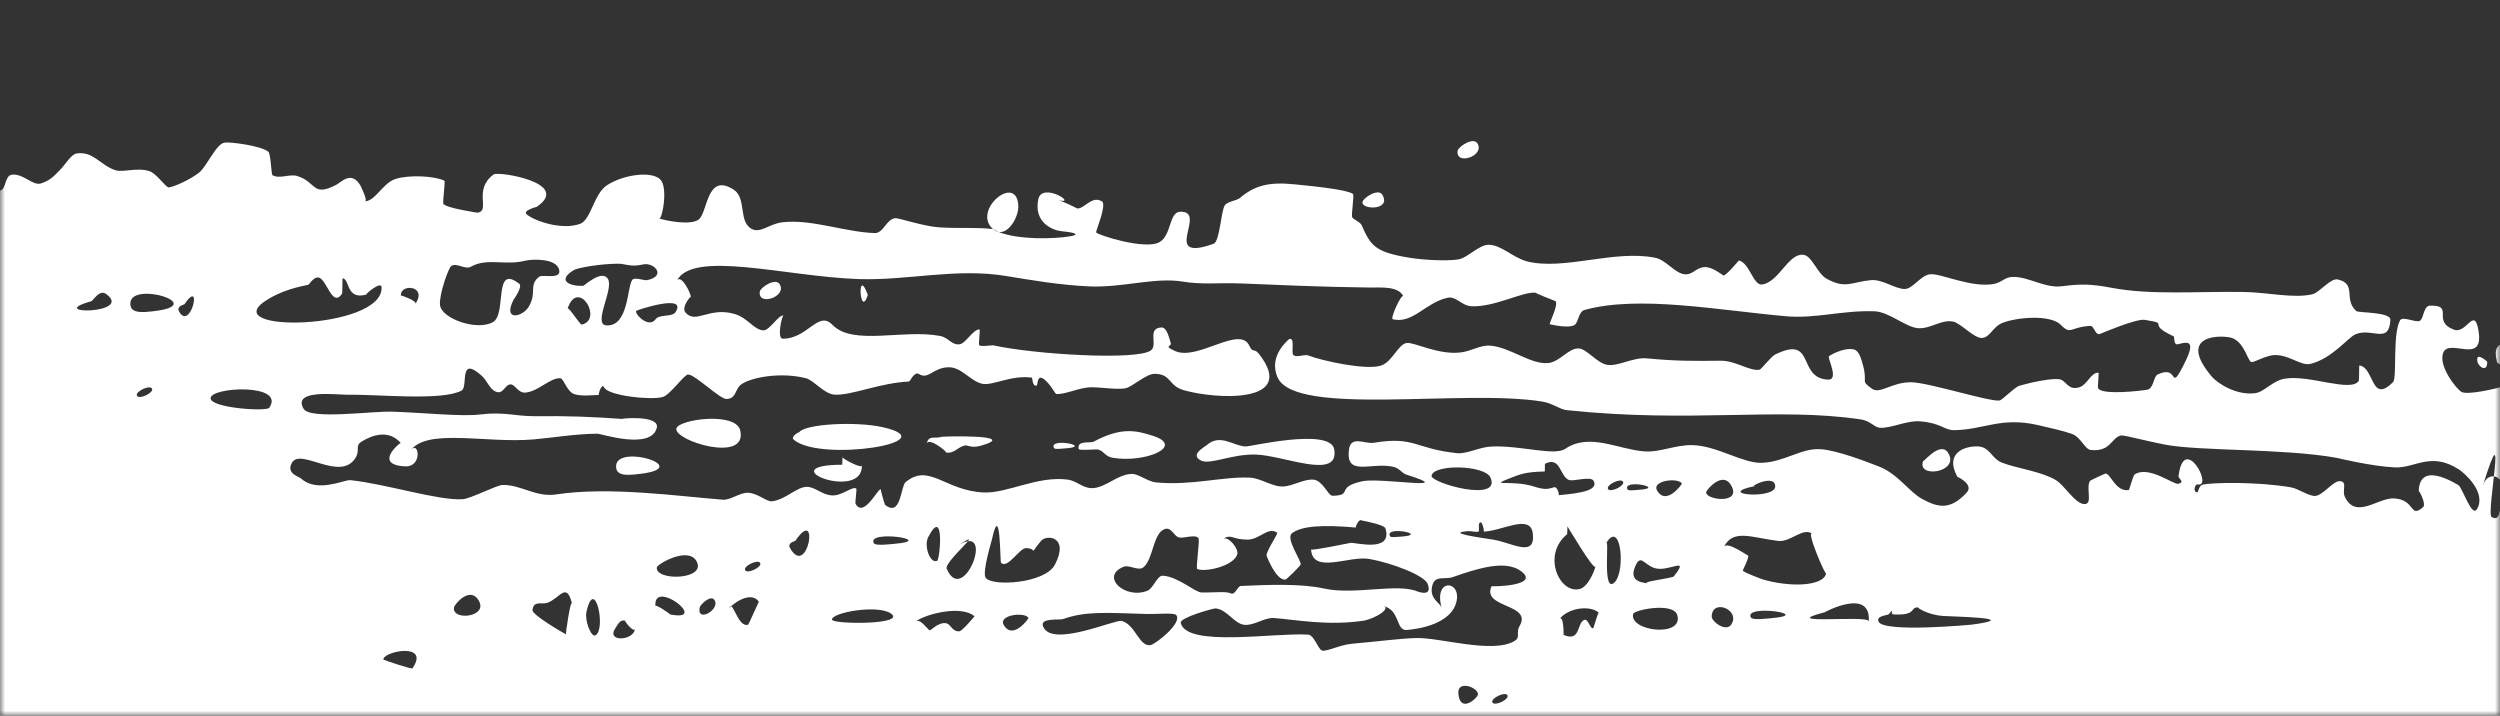<svg width="255" height="73" viewBox="0 0 255 73" fill="none" xmlns="http://www.w3.org/2000/svg">
<rect x="0" y="0" width="255" height="73" fill="#333333" stroke="none"/>
<mask id="mask0" mask-type="alpha" maskUnits="userSpaceOnUse" x="0" y="0" width="255" height="73">
<path d="M255 0H0V73H255V0Z" fill="#C4C4C4"/>
</mask>
<g mask="url(#mask0)">
<path fill-rule="evenodd" clip-rule="evenodd" d="M148.68 15.372C148.743 14.978 150.281 13.914 150.71 14.645C151.463 15.929 148.43 16.91 148.68 15.372ZM-72.156 9.161C-71.922 8.956 -69.834 8.979 -71.21 10.774C-72.387 12.311 -73.77 10.641 -73.157 9.13C-73.074 8.927 -72.305 9.289 -72.156 9.161ZM-49.625 9.876C-48.991 8.944 -47.846 8.658 -47.622 9.939C-47.235 12.142 -50.875 11.711 -49.625 9.876ZM-41.641 10.92C-41.637 10.81 -41.66 10.194 -41.614 10.13C-39.634 7.226 -39.603 14.332 -41.669 11.71C-41.704 11.665 -41.644 11.008 -41.641 10.92ZM138.973 20.602C139.031 20.201 140.58 19.151 141.005 19.875C141.944 21.473 138.858 21.426 138.973 20.602ZM101.283 23.363C99.074 21.432 103.802 17.553 103.869 21.072C103.893 22.237 102.586 24.496 101.283 23.363ZM287.541 29.268C287.685 29.244 288.078 28.487 288.574 28.51C289.598 28.557 292.825 30.659 291.909 33.362C291.116 35.725 290.886 33.14 288.909 33.267C287.593 33.35 286.22 34.801 285.377 33.947C285.175 33.742 283.427 33.299 283.402 33.093C283.105 30.834 284.592 29.717 287.541 29.268ZM359.618 32.345C362.114 28.256 361.959 38.015 359.48 36.296C358.293 35.467 358.85 33.602 359.618 32.345ZM292.998 31.023C293.803 28.947 295.391 30.938 294.941 32.667C294.704 33.59 292.116 33.288 292.998 31.023ZM308.019 31.5C309.471 29.37 310.741 32.751 309.934 33.934C309.205 35.002 306.678 33.464 308.019 31.5ZM323.54 31.992C324.913 32.013 324.027 31.209 323.981 33.588C323.97 34.438 324.634 36.158 323.871 36.749C322.821 37.566 319.789 36.407 319.865 36.622C318.828 33.894 323.806 33.019 322.984 33.557C323.336 33.326 322.812 31.976 323.54 31.992ZM349.071 32.801C349.377 32.408 350.944 32.48 350.468 36.01C350.487 35.857 349.616 36.349 349.935 36.784C350.821 37.977 349.474 41.736 348.327 39.898C348.054 39.465 347.331 35.046 349.071 32.801ZM352.581 32.913C352.6 32.884 352.599 32.122 352.604 32.122C353.905 32.471 353.147 32.264 354.028 34.541C354.002 34.474 354.931 35.917 355.002 35.363C354.56 38.975 350.732 35.227 352.581 32.913ZM377.088 34.481C377.279 33.901 378.646 32.113 379.614 33.77C381.568 37.092 375.923 37.931 377.088 34.481ZM298.45 32.779C298.667 31.899 299.528 31.948 299.452 32.81C299.401 33.344 298.218 33.702 298.45 32.779ZM366.045 34.922C366.364 34.815 367.157 33.756 367.547 34.969C368.601 38.27 362.778 40.085 364.014 35.648C364.264 34.748 365.349 35.156 366.045 34.922ZM410.607 36.335C414.71 31.798 411.122 41.911 409.523 38.674C409.006 37.639 410.428 36.527 410.607 36.335ZM421.121 36.668C421.508 36.776 421.739 35.208 422.123 36.7C423.564 42.364 416.002 42.644 415.476 40.445C415.172 39.168 419.398 39.104 420.06 38.217C420.362 37.816 420.524 36.495 421.121 36.668ZM423.625 36.747C423.629 36.638 423.604 36.021 423.652 35.957C425.551 33.168 423.483 40.809 423.625 36.747ZM327.463 34.49C327.851 32.825 329.823 33.913 329.967 34.569C330.465 36.907 327.055 36.22 327.463 34.49ZM387.046 36.379C388.587 34.113 389.195 37.721 388.466 38.797C387.737 39.866 385.877 38.093 387.046 36.379ZM373.996 36.756C374.058 36.45 375.158 35.379 375.53 36.014C376.095 36.977 373.69 38.336 373.996 36.756ZM395.025 37.423C395.084 37.344 395.748 36.135 396.059 36.664C398.004 39.979 392.8 40.693 395.025 37.423ZM356.421 37.781C356.392 36.63 357.326 37.261 357.418 37.813C357.608 38.888 356.421 37.796 356.421 37.781ZM77.502 29.729C77.566 29.336 79.101 28.271 79.532 29.002C80.286 30.286 77.254 31.267 77.502 29.729ZM88.517 30.078C87.38 26.958 87.698 32.668 88.517 30.078V30.078ZM-196.908 21.82C-196.101 21.223 -190.097 20.945 -189.425 22.849C-189.159 23.597 -189.841 27.15 -190.091 27.574C-190.086 27.567 -190.848 26.071 -191.037 25.962C-193.337 24.673 -193.932 29.438 -195.543 25.819C-196.042 24.697 -196.371 24.409 -197.463 23.385C-197.36 23.483 -198.285 21.967 -198.438 22.563C-198.143 21.415 -197.58 22.312 -196.908 21.82ZM252.694 36.866C252.504 35.791 253.696 36.883 253.695 36.898C253.72 38.049 252.786 37.411 252.694 36.866ZM475.505 43.93C475.553 43.749 478.513 41.52 479.533 43.267C481.421 46.477 474.886 46.218 475.505 43.93ZM451.944 43.974C451.968 43.968 451.949 43.183 451.972 43.184C452.899 43.067 453.739 44.017 453.947 44.038C456.331 44.216 453.972 43.05 456.478 43.327C460.177 43.737 457.293 46.583 454.81 48.021C453.442 48.813 444.171 49.149 443.795 47.672C443.391 46.084 448.891 45.68 449.385 45.476C450.276 45.108 450.942 44.228 451.944 43.974ZM459.928 45.019C460.036 44.854 460.786 44.218 460.929 45.05C461.206 46.7 458.636 46.912 459.928 45.019ZM483.961 45.781C483.801 44.508 485.462 45.594 485.463 45.828C485.461 46.956 484.066 46.634 483.961 45.781ZM497.425 47.79C498.624 46.026 505 47.913 504.32 51.173C503.722 54.062 497.966 52.378 496.869 49.355C496.543 48.465 497.283 47.99 497.425 47.79ZM196.197 46.942C195.95 47.498 197.896 44.806 198.733 46.231C199.907 48.232 195.346 48.849 196.197 46.942ZM445.55 54.848C445.36 53.772 446.547 54.865 446.551 54.88C446.576 56.03 445.642 55.393 445.55 54.848ZM68.995 43.7C69.219 42.77 75.055 41.966 75.504 43.907C76.29 47.301 68.693 44.951 68.995 43.7ZM81.512 44.097C82.098 43.237 87.311 42.955 90.053 43.577C96.724 45.085 83.758 47.164 80.984 44.871C80.559 44.521 81.562 44.025 81.512 44.097ZM96.032 44.557C96.169 44.503 104.193 44.296 100.01 45.475C99.108 45.724 98.664 45.403 98.508 45.427C97.661 45.554 97.369 46.314 96.478 46.154C96.75 46.199 94.688 44.471 94.503 45.3C94.728 44.296 95.365 44.8 96.032 44.557ZM111.554 45.05C114.34 43.548 115.871 43.897 117.59 44.45C120.933 45.53 116.756 47.251 113.502 46.694C112.703 46.559 112.671 46.059 112.027 45.856C111.828 45.791 110.063 45.991 110.024 45.792C109.842 44.864 111.204 45.236 111.554 45.05ZM123.07 45.415C124.474 44.17 125.822 45.517 127.076 45.542C127.549 45.549 135.704 43.61 136.088 45.828C136.649 49.039 130.947 46.434 128.049 46.364C125.636 46.302 123.438 47.434 122.514 46.979C121.325 46.385 122.836 45.62 123.07 45.415ZM107.521 45.713C106.847 44.563 111.742 45.561 108.522 45.745C108.379 45.755 107.608 45.855 107.521 45.713ZM85.908 47.401C85.918 47.401 85.924 46.611 85.936 46.611C85.678 46.647 87.927 47.89 87.911 47.465C88.045 51.219 78.373 47.433 85.908 47.401ZM62.848 47.461C63.062 45.285 70.761 47.675 65.324 48.331C64.034 48.488 62.736 48.615 62.848 47.461ZM-206.908 64.225C-204.544 62.286 -206.518 70.75 -208.048 68.145C-208.651 67.115 -207.382 64.613 -206.908 64.225ZM-216.973 79.729C-216.304 77.516 -213.621 80.495 -214.052 82.195C-214.467 83.838 -217.662 82 -216.973 79.729ZM524.623 115.9C525.102 115.197 526.681 116.756 526.069 117.528C525.526 118.2 523.967 116.854 524.623 115.9ZM-207.065 97.449C-206.491 95.687 -204.675 96.939 -204.562 97.528C-204.193 99.415 -207.639 99.211 -207.065 97.449ZM519.23 126.805C519.378 124.803 521.521 128.299 522.679 128.497C524.146 128.748 525.536 127.1 526.212 127.818C526.418 128.037 527.242 131.813 526.542 132.575C525.384 133.85 524.334 130.549 523.626 130.109C521.149 128.58 518.934 130.766 519.23 126.805ZM527.884 137.364C527.888 137.255 527.863 136.639 527.911 136.574C529.888 133.67 529.923 140.777 527.856 138.155C527.821 138.11 527.881 137.452 527.884 137.364ZM-146.614 117.562C-146.603 117.562 -146.602 116.778 -146.587 116.772C-146.425 116.718 -145.208 118.639 -145.139 118.4C-145.365 119.184 -147.74 120.09 -150.229 120.612C-153.739 121.343 -157.388 120.758 -152.678 118.952C-150.737 118.208 -148.156 118.517 -147.643 118.32C-147.38 118.219 -147.206 117.499 -146.614 117.562ZM-142.609 117.689C-142.538 117.669 -141.586 116.256 -141.079 116.946C-139.582 118.971 -147.204 118.796 -142.609 117.689ZM-187.782 119.421C-188.021 119.011 -186.494 118.268 -186.252 118.679C-186.013 119.082 -187.54 119.832 -187.782 119.421ZM-130.229 122.037C-129.304 120.338 -127.061 120.343 -126.224 122.164C-125.081 124.647 -127.329 122.92 -128.254 122.891C-128.21 122.892 -131.542 124.442 -130.229 122.037ZM-123.72 122.244C-124.317 121.228 -121.576 120.868 -121.189 121.533C-121.166 121.57 -122.782 123.841 -123.72 122.244ZM-139.269 122.542C-138.152 121.039 -137.715 122.752 -136.265 122.637C-135.439 122.568 -133.411 121.277 -133.234 121.942C-132.56 124.461 -137.238 123.58 -138.295 123.364C-138.686 123.285 -138.835 124.292 -139.324 124.122C-140.199 123.809 -139.471 122.806 -139.269 122.542ZM-148.337 123.836C-144.437 121.154 -149.237 127.602 -149.366 124.595C-149.401 123.781 -148.665 124.06 -148.337 123.836ZM-144.331 123.963C-144.57 123.553 -143.043 122.81 -142.802 123.221C-142.563 123.624 -144.09 124.374 -144.331 123.963ZM-153.371 124.468C-153.368 124.358 -153.39 123.742 -153.344 123.678C-151.443 120.888 -153.513 128.529 -153.371 124.468ZM-183.942 124.29C-183.885 124.248 -182.846 122.808 -182.412 123.547C-181.977 124.286 -186.605 126.257 -183.942 124.29ZM-161.41 125.004C-160.469 123.62 -159.72 127.006 -160.492 127.407C-161.515 127.938 -162.232 126.209 -161.41 125.004ZM-157.405 125.131C-157.357 124.979 -157.454 124.456 -157.377 124.341C-155.904 122.183 -156.583 126.718 -156.959 126.728C-157.244 126.733 -157.565 125.646 -157.405 125.131ZM464.635 154.347C464.692 154.305 465.726 152.865 466.16 153.604C467.159 155.306 463.724 156.779 463.606 155.105C463.546 154.29 464.325 154.571 464.635 154.347ZM422.048 153.788C422.052 153.678 422.027 153.062 422.075 152.997C424.052 150.093 424.087 157.2 422.02 154.578C421.98 154.533 422.045 153.876 422.048 153.788ZM441.07 154.391C443.584 150.705 442.355 158.248 440.541 155.165C440.2 154.576 441.031 154.448 441.07 154.391ZM473.119 155.407C473.207 155.271 474.204 154.907 474.12 155.439C473.973 156.342 472.141 156.834 473.119 155.407ZM-202.881 135.557C-202.023 134.295 -201.419 137.163 -201.963 137.959C-202.123 138.196 -203.989 137.177 -202.881 135.557ZM421.437 156.933C420.762 155.783 425.656 156.781 422.438 156.965C422.294 156.968 421.52 157.075 421.437 156.933ZM503.942 162.713C504.05 162.548 504.8 161.913 504.943 162.745C505.22 164.395 502.65 164.606 503.942 162.713ZM-225.381 148.293C-225.377 148.183 -225.399 147.567 -225.353 147.503C-223.373 144.599 -223.342 151.698 -225.408 149.083C-225.444 149.038 -225.384 148.381 -225.381 148.293ZM-220.065 153.999C-219.519 153.196 -219.3 154.375 -219.593 154.806C-220.139 155.609 -220.358 154.43 -220.065 153.999ZM520.611 187.768C520.286 187.787 522.009 187.072 522.113 187.815C522.509 190.714 515.122 189.051 519.109 187.72C519.565 187.566 520.142 187.789 520.611 187.768ZM485.314 193.769C485.563 193.689 492.722 192.685 490.767 195.524C489.437 197.452 483.249 194.311 483.284 194.496C483.106 193.472 484.845 193.915 485.314 193.769ZM-189.493 254.654C-190.167 253.504 -185.271 254.502 -188.491 254.686C-188.635 254.688 -189.407 254.796 -189.493 254.654ZM74.494 288.34C74.577 288.006 76.026 285.928 77.025 287.63C77.767 288.891 74.298 289.133 74.494 288.34ZM64.453 288.813C64.216 288.403 65.742 287.66 65.982 288.071C66.222 288.474 64.695 289.224 64.453 288.813ZM146.067 291.401C145.936 289.961 148.079 290.761 148.069 291.464C148.066 291.808 146.258 293.495 146.067 291.401ZM61.894 290.314C62.923 290.157 64.825 289.968 66.4 290.457C66.528 290.498 67.88 290.38 67.903 290.505C68.123 291.728 38.352 298.776 65.844 292.022C64.75 292.288 56.834 293.319 56.804 292.527C56.689 289.358 59.409 290.697 61.894 290.314ZM189.074 294.347C188.399 293.197 193.293 294.195 190.075 294.378C189.931 294.389 189.157 294.489 189.074 294.347ZM-24.252 288.374C-21.741 284.689 -22.97 292.239 -24.782 289.149C-25.128 288.559 -24.295 288.432 -24.252 288.374ZM104.927 292.47C105.565 295.113 106.281 289.429 104.927 292.47V292.47ZM117.945 292.883C117.955 292.81 120.11 290.71 120.977 292.188C122.024 293.972 117.767 294.298 117.945 292.883ZM49.322 291.498C49.387 289.625 52.335 290.861 51.297 292.352C50.771 293.112 49.303 292.032 49.322 291.498ZM162.982 295.102C162.382 294.086 165.124 293.727 165.513 294.391C165.535 294.428 163.92 296.699 162.982 295.102ZM-157.715 292.054C-157.168 291.251 -156.95 292.43 -157.242 292.861C-157.788 293.664 -158.007 292.485 -157.715 292.054ZM-131.288 296.057C-128.776 292.371 -130.004 299.921 -131.816 296.831C-132.161 296.242 -131.329 296.114 -131.288 296.057ZM-158.854 295.974C-158.772 295.852 -157.749 294.507 -157.325 295.231C-155.501 298.337 -161.202 299.416 -158.854 295.974ZM-122.413 300.294C-122.344 300.274 -121.391 298.861 -120.884 299.551C-119.387 301.577 -127.008 301.401 -122.413 300.294ZM-126.948 300.941C-127.048 300.946 -125.73 299.464 -125.417 300.199C-123.959 303.637 -135.361 301.561 -126.948 300.941ZM-106.973 303.157C-107.131 301.885 -105.471 302.97 -105.473 303.205C-105.474 304.333 -106.87 304.01 -106.973 303.157ZM-157.573 302.344C-157.569 302.234 -157.591 301.618 -157.545 301.554C-155.566 298.65 -155.534 305.749 -157.601 303.134C-157.636 303.089 -157.576 302.432 -157.573 302.344ZM-152.565 302.503C-152.483 302.381 -151.461 301.036 -151.036 301.76C-150.307 302.999 -154.543 305.399 -152.565 302.503ZM-129.115 305.62C-129.104 305.62 -129.099 304.829 -129.088 304.829C-129.782 304.903 -116.025 303.786 -122.634 306.616C-125.697 307.926 -131.13 307.387 -134.233 308.622C-134.482 308.724 -135.569 308.301 -135.734 308.574C-136.952 310.594 -135.024 309.483 -136.736 308.543C-137.957 307.867 -139.911 309.087 -140.797 309.996C-141.83 311.048 -138.974 311.548 -139.934 313.979C-140.096 314.392 -142.273 315.641 -143.967 314.643C-144.072 314.581 -141.785 312.433 -142.327 310.739C-142.997 308.637 -148.334 310.109 -149.809 309.71C-150.628 309.487 -153.801 307.687 -155.207 306.375C-155.375 306.215 -156.833 305.759 -156.153 304.762C-155.451 303.73 -149.19 305.73 -148.671 305.791C-145.559 306.116 -141.591 305.444 -138.629 305.318C-135.527 305.182 -132.993 305.79 -129.115 305.62ZM-130.811 311.104C-129.737 309.526 -129.219 315.337 -130.393 313.491C-130.283 313.663 -131.716 312.43 -130.811 311.104ZM-156.374 311.085C-155.771 308.804 -152.739 311.119 -151.394 312.034C-149.014 313.655 -148.946 314.03 -147.527 316.112C-147.132 316.689 -146.627 317.452 -146.08 317.74C-145.979 317.787 -139.875 316.538 -141.629 319.464C-142.096 320.24 -142.896 318.969 -145.133 319.352C-146.275 319.543 -152.174 322.389 -150.585 317.597C-149.203 313.422 -150.612 315.611 -153.981 314.325C-154.157 314.253 -156.844 312.864 -156.374 311.085ZM-131.504 316.62C-131.286 315.733 -130.423 315.79 -130.503 316.652C-130.552 317.185 -131.732 317.543 -131.504 316.62ZM-134.536 317.315C-134.286 317.36 -133.196 315.563 -133.034 317.363C-132.797 319.993 -134.614 318.565 -136.594 318.832C-137.581 318.962 -137.973 319.521 -138.624 319.559C-140.408 319.663 -141.697 317.733 -138.542 317.188C-137.611 317.027 -136.019 317.063 -134.536 317.315ZM441.389 288.897C441.148 288.486 439.623 289.229 439.864 289.64C440.105 290.05 441.631 289.3 441.389 288.897ZM461.082 270.533C461.625 269.738 460.803 266.444 459.663 268.115C458.489 269.829 460.427 271.487 461.082 270.533ZM-189.86 236.446C-189.851 235.743 -191.994 234.942 -191.863 236.382C-191.671 238.476 -189.864 236.79 -189.86 236.446ZM462.346 219.94C463.511 221.925 464.777 216.369 462.874 219.165C462.831 219.223 462 219.35 462.346 219.94ZM447.123 196.514C447.084 196.447 455.34 195.133 455.245 193.607C455.148 192.117 452.36 193.559 452.741 193.527C452.401 193.561 446.006 194.61 447.123 196.514ZM438.832 189.922C438.993 189.846 438.304 190.696 438.304 190.696C437.516 191.58 436.535 192.706 436.714 193.019C437.687 194.669 445.484 192.55 446.816 190.966C447.794 189.796 446.916 190.222 446.843 190.176C445.578 189.337 438.762 189.949 438.832 189.922ZM508.002 175.501C508.296 175.07 508.077 173.891 507.534 174.695C507.24 175.125 507.459 176.304 508.002 175.501ZM403.83 158.748C403.816 158.067 397.789 156.952 397.821 158.558C397.844 159.899 403.849 159.906 403.83 158.748ZM395.345 157.688C395.005 157.186 394.326 158.447 394.316 158.447C389.692 159.282 396.67 159.627 395.345 157.688ZM378.289 157.938C378.891 157.064 377.142 153.961 376.847 156.31C376.75 157.091 377.512 159.079 378.289 157.938ZM486.555 158.206C482.682 161.058 489.725 159.142 489.587 157.511C489.52 156.762 487.758 157.527 488.08 157.464C487.332 157.616 487.07 157.827 486.555 158.206ZM403.967 154.797C404.956 153.341 402.495 152.428 402.493 153.959C402.491 153.878 403.693 155.198 403.967 154.797ZM399.489 153.864C399.925 157.987 402.355 149.655 400.017 153.089C399.792 153.412 399.391 152.952 399.489 153.864ZM392.033 152.045C391.792 151.634 390.263 152.377 390.499 152.788C390.745 153.198 392.27 152.448 392.033 152.045ZM395.456 154.527C395.974 155.503 399.482 154.86 397.513 153.01C396.817 152.358 396.443 153.218 396.034 152.172C396.184 152.55 397.074 151.765 397.068 151.414C397.056 150.952 395.471 150.484 396.034 152.172C395.925 151.846 395.055 153.774 395.456 154.527ZM412.006 154.261C411.595 152.599 412.109 152.381 411.083 151.858C408.557 150.562 405.925 151.621 405.497 154.054C405.596 153.471 406.18 154.955 405.966 154.86C406.354 155.034 406.693 154.224 406.999 154.102C409.513 153.09 408.812 154.284 411.478 155.035C412.213 155.241 413.01 154.219 414.009 154.324C413.829 154.304 415.16 154.991 415.479 155.162C416.678 155.786 417.154 155.427 417.959 156.032C419.972 157.546 417.981 157.278 417.376 158.387C417.119 158.847 416.744 157.597 416.903 157.58C413.52 157.971 409.204 158.604 406.834 158.843C406.866 158.837 403.741 157.83 404.803 159.57C404.948 159.802 410.918 160.958 416.264 161.516C420.648 161.97 426.033 162.214 429.282 161.929C431.284 161.75 434.069 160.571 435.346 160.539C436.238 160.508 437.569 161.349 438.323 161.424C439.784 161.566 441.36 160.707 442.856 160.777C448.241 161.021 453.912 161.706 458.373 161.269C460.507 161.058 462.408 159.895 464.442 159.879C466.257 159.863 470.286 161.573 471.925 160.907C473.945 160.078 473.482 157.777 474.566 157.035C475.769 156.209 476.927 157.469 477.57 157.13C477.452 157.193 478.112 155.58 478.121 155.566C479.282 154.086 485.952 155.55 486.188 154.239C486.824 150.78 483.246 151.941 482.269 151.741C476.675 150.604 470.916 152.165 465.714 152.008C465.019 151.986 464.817 151.115 463.744 151.154C453.078 151.541 444.743 152.742 436.623 152.668C435.904 152.659 434.821 151.761 433.642 151.782C428.691 151.881 424.177 151.819 419.099 152.112C416.615 152.253 414.497 151.109 413.086 151.921C412.119 152.477 413.321 152.749 413.03 153.502C413.015 153.545 413.021 154.293 413.003 154.292C412.91 154.289 412.026 154.349 412.006 154.261ZM-205.109 127.575C-205.108 127.34 -206.768 126.255 -206.611 127.527C-206.506 128.38 -205.11 128.703 -205.109 127.575ZM-101.745 124.522C-97.226 124.358 -104.076 123.057 -103.247 124.475C-103.129 124.676 -101.94 124.531 -101.745 124.522ZM-95.236 124.729C-93.677 122.441 -98.171 122.665 -98.212 123.843C-98.208 123.719 -96.457 126.514 -95.236 124.729ZM-73.678 124.621C-72.511 126.607 -71.242 121.05 -73.15 123.847C-73.191 123.904 -74.022 124.032 -73.678 124.621ZM-82.135 122.771C-82.564 122.039 -84.102 123.111 -84.165 123.498C-84.414 125.035 -81.382 124.055 -82.135 122.771ZM-86.696 124.208C-84.884 127.299 -83.655 119.748 -86.168 123.434C-86.209 123.491 -87.041 123.619 -86.696 124.208ZM-76.126 122.961C-76.108 123.013 -81.722 122.359 -79.631 122.85C-80.147 122.724 -79.408 122.147 -80.132 122.834C-83.317 125.847 -75.336 125.653 -76.126 122.961ZM-169.284 120.799C-168.836 121.912 -165.723 119.329 -165.724 119.329C-164.042 116.863 -166.676 118.501 -166.697 118.507C-167.817 118.889 -170.239 118.424 -169.284 120.799ZM-194.098 113.683C-194.144 113.747 -194.122 114.363 -194.125 114.473C-194.267 118.534 -192.197 110.894 -194.098 113.683ZM-174.07 114.318C-170.849 114.134 -175.746 113.137 -175.071 114.286C-174.986 114.428 -174.214 114.328 -174.07 114.318ZM-83.889 115.595C-85.344 115.549 -89.641 115.01 -87.45 117.064C-85.85 118.558 -84.569 117.353 -82.443 117.223C-79.974 117.074 -73.634 116.323 -74.349 115.106C-75.255 113.561 -79.754 115.719 -79.884 115.722C-81.904 115.709 -82.863 115.627 -83.889 115.595ZM-69.397 116.845C-68.989 116.858 -66.948 116.374 -65.364 116.182C-64.135 116.031 -60.648 116.676 -61.804 114.713C-62.074 114.25 -63.464 115.371 -63.834 115.439C-61.252 114.994 -67.32 115.585 -68.841 115.281C-69.87 115.072 -69.414 114.618 -70.343 115.233C-71.663 116.1 -69.154 116.853 -69.397 116.845ZM-160.997 113.15C-158.66 112.726 -161.914 109.751 -162.471 112.312C-162.373 111.861 -160.927 113.138 -160.997 113.15ZM-51.289 115.046C-51.317 114.73 -53.939 113.372 -53.792 114.967C-53.678 116.208 -51.184 116.185 -51.289 115.046ZM-35.212 113.974C-36.719 111.406 -37.783 115.885 -37.741 114.684C-37.787 116.016 -34.044 115.959 -35.212 113.974ZM-158.911 110.843C-160.426 112.238 -157.651 113.593 -158.076 115.616C-158.129 115.878 -159.9 116.078 -160.106 116.343C-160.292 116.579 -160.536 118.424 -160.689 118.698C-161.024 119.288 -161.618 119.225 -161.746 120.247C-161.615 119.196 -158.271 121.133 -158.269 121.148C-158.234 121.318 -161.943 123.442 -161.856 123.408C-162.957 123.849 -164.692 123.75 -165.389 124.087C-165.566 124.169 -166.1 125.383 -166.445 125.636C-167.454 126.373 -169.438 126.288 -169.477 126.331C-169.646 126.501 -169.38 127.689 -169.532 127.911C-169.697 128.155 -170.385 127.613 -170.533 127.88C-171.535 129.657 -170.834 130.529 -171.645 131.009C-172.575 131.558 -172.729 128.638 -172.063 128.622C-173.113 128.655 -173.003 130.036 -173.62 130.155C-173.657 130.161 -177.343 128.374 -177.515 126.867C-177.516 126.852 -176.074 126.993 -176.013 126.915C-175.668 126.464 -176.886 124.763 -175.902 123.754C-174.484 122.297 -173.67 124.484 -172.844 122.268C-173.378 123.702 -175.418 120.839 -175.264 119.818C-175.119 118.848 -170.868 119.459 -172.15 116.752C-172.415 116.194 -173.587 117.469 -173.68 117.495C-175.453 117.944 -177.558 116.749 -177.63 115.787C-177.579 116.47 -175.649 114.502 -176.073 114.254C-177.206 113.581 -181.071 112.851 -184.585 113.985C-185.936 114.418 -186.213 116.16 -187.116 114.695C-188.462 112.514 -191.216 115.474 -192.679 116.101C-195.071 117.124 -195.206 116.124 -196.155 115.2C-197.643 113.746 -197.233 115.188 -197.686 115.943C-198.825 117.833 -199.952 114.069 -200.634 114.267C-201.275 114.452 -201.512 115.66 -202.72 116.574C-203.13 116.884 -203.806 116.232 -204.222 116.527C-206.193 117.9 -202.876 118.532 -201.274 118.202C-198.618 117.649 -197.42 115.116 -196.238 117.571C-196.628 116.76 -197.774 118.987 -197.796 119.104C-198.211 121.274 -195.843 121.949 -196.96 123.877C-198.03 125.726 -198.145 123.056 -199.436 123.007C-202.622 122.892 -202.241 124.149 -201.549 126.105C-201.684 125.72 -200.844 128.735 -201.13 128.492C-199.239 130.105 -200.715 126.849 -198.072 127.006C-197.45 127.041 -197.392 128.12 -196.597 127.844C-196.53 127.817 -196.337 126.453 -196.042 126.28C-195.701 126.078 -194.819 126.67 -194.539 126.327C-194.203 125.913 -194.68 123.744 -194.429 123.166C-193.572 121.194 -192.568 123.65 -192.454 124.02C-191.706 126.403 -191.512 125.083 -190.478 124.874C-187.856 124.342 -188.882 125.554 -189.532 126.486C-192.286 130.428 -185.106 127.469 -184.553 127.435C-179.393 127.093 -181.312 129.062 -183.133 129.854C-184.828 130.591 -190.702 130.566 -191.645 129.584C-191.939 129.281 -192.668 129.229 -193.12 128.746C-193.681 128.142 -192.789 127.042 -194.065 127.133C-194.485 127.164 -193.937 131.137 -195.705 131.037C-197.901 130.916 -198.866 130.358 -200.74 131.669C-203.529 133.61 -202.529 133.81 -204.272 132.348C-205.868 131.008 -207.424 132.724 -208.278 132.221C-208.371 132.167 -208.131 128.424 -209.197 129.818C-212.365 133.959 -205.297 134.828 -204.911 136.283C-204.803 136.69 -205.374 137.595 -205.467 137.848C-207.788 144.221 -195.617 138.93 -192.95 138.245C-192.297 138.075 -191.601 138.442 -190.947 138.309C-187.049 137.494 -192.616 136.043 -190.809 134.357C-189.735 133.351 -188.761 135.96 -187.36 136.049C-187.386 136.048 -186.194 134.95 -184.801 134.548C-184.153 134.363 -183.45 134.752 -182.798 134.611C-181.846 134.407 -181.013 133.173 -180.24 133.11C-180.153 133.098 -179.536 134.085 -178.765 133.948C-177.512 133.717 -177.256 130.985 -176.652 130.85C-175.934 130.69 -174.705 132.458 -174.203 132.51C-172.535 132.68 -169.137 131.36 -167.64 131.136C-164.126 130.603 -169.783 130.02 -169.587 129.492C-169.3 128.717 -166.033 128.015 -165.554 128.829C-165.291 129.277 -166.077 131.193 -166.137 131.184C-165.481 131.292 -164.272 131.55 -163.633 131.263C-162.527 130.763 -162.896 129.374 -162.049 128.94C-161.582 128.698 -161.442 129.853 -161.075 129.762C-160.919 129.723 -160.427 128.368 -160.019 128.213C-159.397 127.969 -157.914 127.357 -156.987 127.518C-155.704 127.734 -155.825 129.298 -154.538 129.178C-153.578 129.084 -152.668 127.274 -151.452 126.902C-151.007 126.763 -150.598 127.618 -149.977 127.74C-149.475 127.837 -149.349 126.932 -148.948 126.982C-147.289 127.188 -142.365 127.469 -140.437 127.252C-139.799 127.176 -139.781 128.188 -138.962 128.089C-137.543 127.915 -135.819 126.731 -134.4 126.652C-133.309 126.584 -132.247 126.984 -131.395 126.747C-130.249 126.424 -129.756 125.378 -128.837 125.246C-122.127 124.279 -115.588 127.468 -111.731 123.415C-112.351 124.062 -111.764 122.139 -111.704 122.624C-111.917 120.94 -111.844 121.8 -112.649 121.012C-112.7 120.959 -114.417 120.326 -113.596 119.4C-113.008 118.737 -111.236 119.9 -109.089 119.543C-108.087 119.377 -107.006 118.246 -106.03 118.057C-104 117.66 -101.233 117.953 -100.521 118.232C-100.438 118.264 -99.714 119.796 -100.077 119.828C-97.543 119.609 -99.926 118.603 -97.992 117.521C-96.832 116.869 -89.405 116.24 -89.898 115.404C-90.914 113.673 -101.52 116.354 -104.974 116.509C-106.201 116.558 -107.978 115.417 -109.953 115.56C-111.425 115.667 -112.622 116.552 -113.986 116.223C-114.946 115.987 -115.906 114.719 -116.936 114.547C-120.225 113.996 -124.191 114.771 -126.977 115.02C-128.781 115.175 -130.143 114.648 -130.982 114.893C-130.746 114.82 -131.586 116.515 -131.538 116.458C-132.017 117.065 -137.806 118.178 -138.074 117.041C-138.208 116.48 -136.736 115.575 -136.518 115.508C-136.957 115.648 -133.262 116.044 -134.988 114.766C-136.393 113.725 -141.377 115.479 -145.057 116.029C-145.915 116.156 -147.336 116.403 -148.061 115.934C-148.096 115.911 -148.367 113.712 -148.479 113.547C-149.609 111.87 -150.555 113.796 -151.511 114.242C-152.965 114.914 -156.378 115.062 -156.49 113.293C-156.636 110.996 -153.317 111.13 -152.403 111.049C-148.65 110.714 -154.658 110.904 -154.906 110.97C-155.819 111.212 -158.241 110.227 -158.911 110.843ZM-147.841 109.612C-148.155 109.074 -148.828 110.327 -148.87 110.37C-151.26 112.792 -146.814 111.358 -147.841 109.612ZM-203.39 107.059C-203.54 107.238 -204.088 110.663 -204.029 110.995C-204.087 110.67 -202.518 111.885 -202.555 111.833C-200.993 114.365 -195.805 109.409 -191.456 109.811C-189.142 110.024 -184.715 110.069 -182.416 109.306C-175.806 107.113 -187.675 108.422 -189.399 108.294C-190.143 108.234 -189.808 106.845 -190.845 106.666C-191.61 106.532 -192.785 107.344 -193.877 107.361C-196.04 107.387 -198.064 106.796 -199.385 107.186C-200.025 107.371 -202.747 106.274 -203.39 107.059ZM505.734 111.345C505.488 110.935 503.963 111.678 504.204 112.088C504.445 112.499 505.97 111.756 505.734 111.345ZM499.17 112.72C500.862 110.231 496.678 110.846 496.694 111.85C496.632 107.643 497.864 114.627 499.17 112.72ZM494.273 109.4C494.224 109.471 494.249 110.08 494.245 110.19C494.104 114.251 496.171 106.61 494.273 109.4ZM-206.762 88.756C-206.653 88.994 -203.828 90.219 -202.784 89.673C-202.948 89.756 -202.203 87.318 -202.201 87.318C-202.03 87.074 -201.417 87.497 -201.199 87.35C-199.172 86.007 -204.751 84.622 -205.65 85.626C-206.453 86.524 -207.133 87.953 -206.762 88.756ZM-161.286 78.33C-156.654 77.957 -164.122 76.841 -163.288 78.267C-163.12 78.55 -161.568 78.351 -161.286 78.33ZM-128.268 80.168C-127.917 81.08 -128.438 81.943 -127.321 81.781C-126.501 81.66 -127.04 80.464 -126.737 79.426C-126.169 77.466 -128.746 76.908 -129.213 78.556C-129.07 78.048 -128.285 80.124 -128.268 80.168ZM-146.237 78.016C-146.129 77.243 -147.511 77.632 -147.74 77.969C-148.685 79.353 -146.387 79.081 -146.237 78.016ZM-154.804 79.327C-153.912 78.015 -156.296 77.016 -156.752 77.683C-158.154 79.734 -155.239 79.965 -154.804 79.327ZM-138.727 78.254C-141.916 77.794 -144.586 75.812 -145.764 78.822C-145.423 77.947 -142.842 81.691 -142.87 82.079C-142.85 81.794 -144.177 83.532 -143.926 83.628C-141.703 84.46 -143.519 81.157 -141.285 79.755C-141.466 79.867 -139.822 81.384 -139.838 81.384C-138.716 81.544 -137.924 79.862 -137.28 79.882C-136.298 79.914 -136.271 81.292 -135.332 81.526C-135.306 81.527 -134.104 79.947 -133.775 79.994C-133.773 79.994 -133.409 81.529 -133.33 81.59C-131.778 82.826 -131.508 79.787 -131.243 79.283C-131.191 79.182 -129.904 78.175 -130.187 77.734C-130.619 77.054 -133.335 77.729 -134.193 77.607C-135.517 77.411 -136.059 77.526 -137.197 77.512C-137.839 77.499 -138.384 78.302 -138.727 78.254ZM107.364 78.936C102.571 79.363 111.499 80.342 111.843 79.869C113.012 78.258 110.014 78.127 109.895 78.225C109.867 78.246 109.89 79.016 109.868 79.016C109.041 78.99 108.191 78.86 107.364 78.936ZM94.819 79.33C94.832 79.389 96.884 81.007 96.767 80.974C98.844 81.538 98.713 76.457 95.85 78.571C95.623 78.74 94.661 78.6 94.819 79.33ZM163.945 80.73C165.78 78.041 160.933 78.994 160.969 79.845C160.968 79.859 163.848 80.866 163.945 80.73ZM137.434 79.099C136.393 83.38 142.444 83.872 142.859 81.644C142.444 83.872 141.088 78.123 141.467 78.435C140.67 77.773 139.682 79.118 139.436 79.162C139.246 79.193 137.474 78.931 137.434 79.099ZM115.904 78.416C115.913 77.713 113.77 76.912 113.903 78.353C114.093 80.446 115.9 78.76 115.904 78.416ZM153.428 80.397C154.282 81.852 154.893 80.128 155.959 79.686C158.562 78.596 153.559 78.064 152.983 78.8C152.847 78.972 153.388 80.33 153.428 80.397ZM150.479 78.721C150 77.116 148.513 78.534 148.477 78.657C147.193 82.917 151.03 80.548 150.479 78.721ZM144.416 80.111C144.407 80.374 143.885 81.691 143.86 81.676C147.232 84.412 146.231 74.572 143.97 78.515C143.765 78.874 144.426 79.811 144.416 80.111ZM118.935 77.721C118.269 79.722 120.042 78.767 120.382 79.349C120.474 79.499 120.219 80.868 120.327 80.93C121.305 81.466 122.523 80.252 123.86 80.25C124.481 80.248 124.856 80.993 125.835 81.104C127.036 81.245 128.363 80.203 128.867 80.409C129.473 80.656 129.852 82.418 130.286 82.828C129.106 81.721 131.452 85.018 132.762 83.697C133.054 83.399 133.922 80.511 133.43 78.972C133.004 77.647 127.586 77.416 130.479 77.296C129.655 77.328 127.723 79.633 127.392 79.571C124.577 79.035 128.233 77.569 124.471 77.105C124.525 77.107 124.345 79.416 123.887 79.46C121.688 79.647 122.294 75.293 119.937 77.753C119.807 77.888 119 77.525 118.935 77.721ZM153.759 70.913C153.517 70.503 151.991 71.246 152.23 71.656C152.471 72.067 153.999 71.317 153.759 70.913ZM150.755 70.818C150.764 70.115 148.62 69.315 148.752 70.755C148.944 72.849 150.751 71.162 150.755 70.818ZM42.076 68.164C43.913 65.475 39.065 66.427 39.101 67.278C39.101 67.293 41.981 68.3 42.076 68.164ZM64.773 64.136C64.726 64.64 63.556 63.248 63.799 63.314C63.234 63.15 63.026 63.7 62.77 64.073C61.782 65.521 64.659 65.378 64.773 64.136ZM104.911 63.035C104.526 62.371 101.784 62.731 102.38 63.746C103.319 65.344 104.936 63.073 104.911 63.035ZM94.842 64.299C94.961 64.295 95.638 63.533 96.374 63.556C97.023 63.569 97.022 64.434 97.847 64.394C98.159 64.382 99.398 62.853 99.404 62.861C97.88 61.567 93.798 62.859 93.368 63.461C93.77 62.902 94.675 64.301 94.842 64.299ZM90.892 62.591C89.593 61.642 84.914 62.445 84.856 63.191C84.817 63.695 92.469 63.747 90.892 62.591ZM60.74 64.8C61.856 64.183 60.666 58.666 59.821 62.397C59.622 63.277 60.284 65.049 60.74 64.8ZM48.833 61.258C47.944 59.735 46.349 61.633 46.304 61.968C46.106 63.361 49.825 62.945 48.833 61.258ZM106.386 63.873C107.211 66.134 113.756 63.14 114.427 63.337C115.846 63.748 116.176 65.971 117.346 65.803C117.839 65.731 120.683 63.514 119.96 62.721C119.735 62.473 117.92 62.657 116.956 62.626C112.647 62.49 110.706 62.34 108.416 63.147C108.07 63.267 106.064 62.992 106.386 63.873ZM76.316 63.711C76.361 63.698 77.393 61.357 77.4 61.372C76.5 60.113 74.442 61.835 74.369 62.067C74.711 60.965 75.24 64.095 76.316 63.711ZM72.894 61.229C72.524 60.595 71.425 61.666 71.366 61.972C71.058 63.552 73.461 62.192 72.894 61.229ZM68.333 62.667C72.502 63.502 66.563 58.933 66.858 61.829C66.832 61.565 68.468 62.693 68.333 62.667ZM54.313 62.222C54.255 62.748 57.727 64.712 57.735 64.704C57.659 64.753 58.21 61.027 58.346 61.559C57.77 59.292 57.118 61.022 55.843 61.48C55.255 61.688 54.426 61.215 54.313 62.222ZM159.488 64.766C161.224 65.48 160.819 63.651 161.548 63.249C162.007 62.992 162.169 64.214 162.522 64.071C162.545 64.057 162.997 62.423 163.077 62.506C162.31 61.742 159.996 61.918 159.044 63.169C159.492 62.576 159.495 64.766 159.488 64.766ZM180.602 63.062C185.233 62.688 177.762 61.573 178.599 62.998C178.766 63.282 180.318 63.082 180.602 63.062ZM176.569 63.725C177.605 62.234 174.659 60.998 174.593 62.871C174.575 63.406 176.041 64.485 176.569 63.725ZM171.089 62.76C170.71 61.378 166.68 62.21 166.582 62.617C166.149 64.391 171.719 65.058 171.089 62.76ZM191.617 63.411C192.143 64.563 201.075 63.718 201.126 63.712C206.446 63.002 199.223 62.905 198.154 62.827C196.626 62.713 195.46 61.943 195.673 61.957C194.747 61.906 195.593 62.804 193.142 62.668C192.688 62.639 193.339 61.832 192.646 62.653C192.545 62.774 191.328 62.786 191.617 63.411ZM190.616 63.379C190.854 59.871 186.072 62.459 186.133 62.446C180.957 63.791 190.663 62.692 190.616 63.379ZM77.538 57.421C77.296 57.01 75.77 57.753 76.009 58.163C76.251 58.574 77.778 57.824 77.538 57.421ZM71.029 57.214C70.155 55.722 67.031 57.542 66.996 57.878C66.846 59.301 72.169 59.155 71.029 57.214ZM146.134 59.596C145.659 61.038 146.899 61.459 147.053 61.998C146.195 59.011 148.979 59.151 148.582 61.255C148.132 63.651 144.659 64.171 143.465 64.258C142.352 64.332 142.829 62.157 141.044 61.808C142.015 62 140.248 63.145 138.986 63.325C135.418 63.827 132.475 63.25 129.974 63.039C128.982 62.956 127.935 63.824 126.944 63.734C125.871 63.634 125.176 62.162 123.993 62.058C123.772 62.036 120.312 63.004 120.433 63.528C121.017 66.059 129.869 64.515 133.424 64.731C134.059 64.765 134.448 66.272 134.871 66.359C135.392 66.463 136.669 65.771 137.902 65.664C140.553 65.425 142.895 65.119 144.439 65.08C146.859 65.01 152.221 66.704 154.453 65.397C155.17 64.973 154.559 64.61 155.009 63.833C156.323 61.559 151.084 62.038 152.144 59.786C152.117 59.844 157.1 59.789 155.202 58.301C153.637 57.064 150.806 57.942 148.164 58.869C147.435 59.124 146.435 58.689 146.134 59.596ZM168.195 59.504C166.987 59.392 170.571 58.986 170.726 58.793C172.449 56.621 170.168 58.416 168.751 57.939C167.636 57.567 167.328 56.407 166.748 57.876C166.168 59.337 167.547 59.447 168.195 59.504ZM96.567 58.024C98.285 61.968 101.671 53.058 97.649 55.685C100.947 53.533 96.24 57.274 96.567 58.024ZM91.14 55.478C95.772 55.105 88.304 53.989 89.137 55.415C89.306 55.699 90.858 55.499 91.14 55.478ZM80.598 55.935C82.41 59.026 83.639 51.475 81.126 55.161C81.085 55.218 80.254 55.346 80.598 55.935ZM487.64 69.632C487.48 70.777 485.209 72.148 485.082 71.133C485.502 74.399 488.763 74.173 490.534 72.888C490.163 73.155 489.584 72.455 489.56 72.066C489.406 69.571 491.777 71.726 491.646 69.759C491.646 69.759 490.715 69.026 490.672 68.937C490.541 68.698 490.367 66.642 490.254 66.55C489.351 65.833 487.81 66.502 486.717 67.229C487.226 66.886 487.753 68.786 487.64 69.632ZM100.543 58.941C101.172 59.84 106.596 59.536 107.608 57.583C109.099 54.707 106.738 54.501 106.189 55.164C104.808 56.828 105.981 55.949 104.659 55.907C103.987 55.886 102.792 58.06 102.102 57.408C102.001 57.31 102.058 50.961 101.182 55.006C101.11 55.34 100.157 58.387 100.543 58.941ZM95.591 57.202C95.883 57.065 96.375 51.491 94.672 54.799C94.217 55.686 94.87 57.531 95.591 57.202ZM497.236 67.563C496.62 68.598 497.517 70.026 496.621 70.708C495.82 71.32 492.853 69.482 494.09 71.419C494.499 72.054 496.379 70.861 498.601 71.562C500.405 72.132 498.699 72.722 500.548 73.206C501.275 73.397 502.222 72.314 503.079 72.495C503.015 72.478 504.144 73.122 504.554 73.333C504.736 73.426 505.948 73.809 506.524 74.186C506.366 74.079 509.257 78.61 508.004 75.024C507.307 73.032 507.948 73.433 506.58 72.606C505.043 71.671 498.334 72.147 499.179 69.207C499.691 67.443 504.726 69.324 505.693 69.413C507.789 69.604 507.245 72.297 508.197 69.492C509.496 65.651 504.6 69.085 502.716 68.528C502.606 68.495 502.901 66.306 502.799 66.157C502.019 64.967 498.689 67.023 499.262 66.836C499.234 66.842 497.316 67.419 497.236 67.563ZM164.69 59.393C165.829 58.271 165.344 52.886 163.826 55.41C164.191 54.798 163.392 60.67 164.69 59.393ZM142.795 54.743C146.015 54.559 141.119 53.562 141.793 54.711C141.879 54.853 142.652 54.745 142.795 54.743ZM175.843 55.791C176.163 55.134 178.347 56.778 178.319 56.66C178.396 56.978 177.722 58.194 177.763 58.225C178.13 58.493 179.734 59.078 179.738 59.079C182.356 59.88 185.925 59.876 186.27 58.495C186.205 58.771 184.068 53.773 184.911 54.496C183.951 53.674 182.668 55.326 181.378 55.175C178.716 54.856 176.763 53.9 175.843 55.791ZM161.157 60.072C162.053 59.822 162.71 58.019 162.742 57.749C162.666 58.457 159.624 53.211 159.874 53.702C159.888 53.732 159.858 54.478 159.846 54.492C157.236 56.614 159.077 60.643 161.157 60.072ZM149.832 54.175C147.224 54.327 151.125 54.86 152.31 55.044C154.181 55.338 156.675 56.97 156.341 54.381C156.084 52.38 153.158 54.185 151.334 54.222C151.411 54.218 151.175 52.847 150.861 53.416C150.826 53.481 150.876 54.193 150.833 54.206C150.533 54.322 150.142 54.155 149.832 54.175ZM131.779 54.394C131.101 54.921 132.745 57.171 132.67 57.586C132.653 57.688 131.253 59.102 131.113 59.119C130.147 59.221 129.203 56.729 129.193 56.685C129.106 56.287 130.38 54.422 130.277 54.346C129.359 53.665 128.488 55.044 127.247 55.041C125.588 55.032 125.666 54.427 124.742 54.962C125.291 54.642 126.419 56.011 126.189 56.59C125.706 57.805 122.891 58.368 122.128 58.043C121.933 57.956 122.416 55.13 122.238 54.882C121.94 54.47 120.649 54.949 120.236 54.819C119.703 54.648 119.473 53.696 118.761 53.981C117.589 54.449 117.639 57.051 116.62 57.869C116.111 58.277 115.177 57.581 114.62 57.805C112.178 58.775 114.73 61.178 117.038 60.255C117.64 60.018 118.035 58.69 118.596 58.722C120.151 58.801 121.869 60.408 122.546 60.43C123.859 60.464 125.02 60.281 125.55 60.525C126.003 60.73 126.21 59.784 126.579 59.767C129.438 59.638 132.752 59.516 135.091 60.037C138.135 60.712 142.554 59.453 144.604 60.338C144.285 60.196 146.181 61.077 145.633 59.58C145.296 58.661 141.928 57.426 139.71 57.018C137.633 56.63 133.892 58.621 133.727 56.038C133.739 56.214 137.522 55.403 137.76 55.374C138.24 55.309 142.066 56.404 141.32 53.905C141.169 53.395 137.846 52.952 138.844 53.035C138.544 53.011 138.208 53.799 138.316 53.81C134.888 53.51 132.755 53.641 131.779 54.394ZM176.564 49.484C175.706 48.021 174.065 49.947 174.033 50.195C173.931 51.005 177.734 51.484 176.564 49.484ZM171.557 49.325C171.167 48.669 168.426 49.021 169.026 50.036C169.964 51.634 171.579 49.363 171.557 49.325ZM167.023 49.973C170.242 49.789 165.347 48.792 166.022 49.941C166.105 50.083 166.879 49.976 167.023 49.973ZM165.549 49.135C165.308 48.724 163.778 49.467 164.019 49.878C164.26 50.288 165.786 49.538 165.549 49.135ZM181.071 49.627C181.086 48.25 178.189 49.741 179.068 49.564C174.698 50.443 181.051 50.974 181.071 49.627ZM152.028 48.706C151.464 47.436 146.268 47.308 146.019 48.516C145.867 49.258 153.19 51.322 152.028 48.706ZM154.031 48.77C151.696 49.685 154.21 48.893 156.507 49.639C157.669 50.013 157.961 49.854 158.509 49.703C158.879 49.597 159.055 50.504 158.982 50.509C161.178 50.315 163.091 50.024 162.545 49.04C162.261 48.533 160.493 49.129 160.039 48.96C159.087 48.608 159.207 46.502 157.591 47.3C157.564 47.314 157.587 48.091 157.563 48.091C155.62 48.132 155.053 48.37 154.031 48.77ZM272.225 51.726C276.582 52.289 270.204 48.988 270.751 50.888C270.871 51.302 271.805 51.669 272.225 51.726ZM454.507 56.714C455.672 58.7 456.943 53.143 455.035 55.94C454.992 55.997 454.161 56.124 454.507 56.714ZM254.145 52.735C255.041 53.254 254.93 51.91 255.202 51.186C256.093 48.782 253.845 47.627 253.254 49.542C255.865 41.091 253.558 52.394 254.145 52.735ZM512.11 57.749C510.807 58.14 508.955 56.675 508.638 56.848C508.222 57.069 508.145 59.147 507.554 59.187C507.582 59.181 504.307 55.67 504.577 58.301C504.881 61.285 506.405 60.184 509.001 60.815C511.228 61.355 513.233 62.415 514.035 60.184C515.341 56.548 512.243 56.354 513.144 56.991C512.809 56.753 512.378 57.67 512.11 57.749ZM27.466 41.592C29.171 39.09 21.524 39.448 21.483 40.612C21.448 41.621 27.186 42.001 27.466 41.592ZM15.502 39.631C15.262 39.22 13.734 39.963 13.973 40.373C14.215 40.784 15.742 40.041 15.502 39.631ZM414.534 53.073C415.031 53.726 415.963 52.166 416.56 52.346C419.716 53.282 415.608 47.708 414.116 50.687C414.58 49.756 414.538 53.081 414.534 53.073ZM384.823 42.638C388.041 42.454 383.147 41.456 383.822 42.606C383.905 42.748 384.679 42.64 384.823 42.638ZM18.282 31.808C19.448 33.793 20.718 28.237 18.81 31.033C18.769 31.09 17.938 31.218 18.282 31.808ZM15.778 31.728C21.215 31.073 13.516 28.682 13.302 30.858C13.19 32.012 14.488 31.885 15.778 31.728ZM10.826 29.989C10.13 29.483 9.526 30.665 9.297 30.731C4.418 32.1 13.695 32.058 10.826 29.989ZM66.877 32.557C67.255 32.02 68.55 32.383 68.907 31.83C70.15 29.899 64.98 31.625 64.902 31.703C64.653 31.952 66.16 33.567 66.877 32.557ZM59.339 33.109C61.567 32.608 58.968 28.299 57.892 31.481C57.981 31.22 59.16 33.147 59.339 33.109ZM291.748 38.104C291.747 37.87 290.086 36.784 290.246 38.057C290.351 38.91 291.746 39.232 291.748 38.104ZM274.72 37.564C274.766 36.775 273.496 37.518 273.718 37.533C267.57 37.235 274.54 40.855 274.72 37.564ZM42.37 30.989C43.64 29.125 40.799 28.888 40.896 30.151C40.892 30.092 42.574 30.695 42.37 30.989ZM27.349 30.513C21.523 34.02 39.123 33.706 38.921 29.297C38.889 28.593 37.11 30.119 37.391 30.04C35.278 30.632 35.715 28.485 34.944 28.38C34.914 28.372 34.94 29.882 34.889 29.96C33.853 31.473 33.322 28.336 32.439 28.301C31.932 28.277 31.573 29.028 31.41 29.059C29.596 29.397 28.312 29.935 27.349 30.513ZM59.477 29.158C59.593 29.154 61.389 27.446 62.008 28.447C62.639 29.463 60.435 33.085 61.843 33.189C64.156 33.35 63.956 29.124 64.511 28.526C64.769 28.249 65.698 28.637 66.013 28.574C68.046 28.133 66.685 26.705 65.57 26.977C64.341 27.268 63.794 26.899 63.065 26.898C61.233 26.899 58.905 27.316 58.531 27.546C56.735 28.646 58.166 29.212 59.477 29.158ZM46.013 27.149C45.747 27.345 44.807 29.953 44.874 31.068C44.961 32.514 48.767 33.814 50.327 32.823C51.696 31.951 50.304 26.852 52.97 28.951C53.341 29.242 52.367 30.603 52.412 30.516C51.224 32.808 53.249 32.337 53.886 31.354C54.824 29.904 53.876 29.09 54.998 28.225C55.353 27.95 57.304 28.576 57.029 27.498C56.726 26.316 54.228 26.42 53.551 26.596C51.543 27.111 49.663 26.268 48.016 27.212C47.442 27.538 46.568 26.741 46.013 27.149ZM-64.393 16.528C-64.757 15.908 -65.87 16.943 -65.923 17.27C-66.043 18.014 -63.64 17.812 -64.393 16.528ZM-40.805 15.693C-41.237 14.954 -42.264 16.365 -42.335 16.436C-43.855 17.904 -40.352 16.462 -40.805 15.693ZM224.154 50.202C224.21 50.189 224.298 49.511 224.687 49.428C225.636 49.216 230.272 49.114 233.694 49.713C234.414 49.839 235.569 50.652 236.175 50.583C237.019 50.485 238.004 48.971 238.734 49.082C239.449 49.192 238.864 50.016 239.175 50.678C240.304 53.022 242.537 50.755 244.182 50.837C246.401 50.944 245.756 52.945 247.163 51.723C247.498 51.425 246.72 49.906 246.713 50.126C246.769 46.663 251.12 49.789 250.75 49.463C251.251 49.896 252.122 52.861 252.671 51.897C253.63 50.199 251.337 48.221 250.806 47.882C247.937 46.033 246.354 47.763 244.292 47.676C241.887 47.57 238.325 46.696 238.316 46.695C232.864 45.724 224.406 46.034 220.819 45.349C219.058 45.015 216.598 44.351 216.335 44.416C215.315 44.669 215.316 46.09 213.281 45.901C212.642 45.845 212.273 44.595 211.333 44.257C210.439 43.936 209.094 43.644 207.856 43.356C204.094 42.489 202.33 43.847 199.312 43.876C198.3 43.888 198.019 43.147 195.839 42.975C194.548 42.868 192.961 43.667 191.806 43.638C191.185 43.618 190.8 42.932 189.831 42.785C181.252 41.502 172.579 43.182 159.788 41.832C159.1 41.759 158.386 41.136 157.311 40.962C149.344 39.648 132.172 42.524 130.328 38.525C129.283 36.25 131.559 34.564 131.467 34.605C132.137 34.304 131.678 35.945 131.913 36.201C132.204 36.518 133.06 36.113 133.415 36.249C134.837 36.8 139.395 37.808 140.898 37.277C142.05 36.867 142.6 35.112 143.484 34.986C144.254 34.878 146.695 36.223 148.964 35.951C150.129 35.812 150.996 35.173 151.996 35.256C154.057 35.416 156.161 37.227 157.949 37.027C159.096 36.895 160.007 35.502 161.008 35.541C161.868 35.569 162.889 37.059 163.96 37.217C165.086 37.385 166.591 36.414 167.993 36.554C170.875 36.836 172.926 36.828 175.503 36.792C177.008 36.767 178.496 37.898 179.481 37.709C179.636 37.678 180.675 36.355 181.039 36.176C185.233 34.09 183.257 38.584 186.464 38.722C187.59 38.765 186.422 36.596 186.546 36.351C186.586 36.272 188.027 35.416 189.077 35.64C189.626 35.753 189.838 36.587 190.024 37.252C190.542 39.144 189.702 38.751 190.942 39.655C191.757 40.245 192.99 38.951 194.975 38.992C196.729 39.025 202.811 40.954 203.928 40.858C204.231 40.831 205.489 39.479 205.991 39.341C207.275 38.972 209.183 38.585 210.024 38.678C210.745 38.759 210.885 39.811 211.995 39.531C212.945 39.298 213.204 37.987 214.057 38.014C214.094 38.016 213.95 39.498 214.002 39.595C214.38 40.332 218.351 39.865 219.004 39.754C219.691 39.636 219.65 38.404 220.066 38.205C222.237 37.146 221.295 39.944 222.597 37.494C223.998 34.843 223.397 34.765 222.174 35.107C221.645 35.252 221.852 34.372 221.701 34.301C218.764 32.933 221.535 33.058 218.756 32.625C217.87 32.487 214.289 34.029 214.195 34.063C213.711 34.246 213.607 33.224 213.221 33.241C211.176 33.337 211.238 34.211 210.217 33.146C209.156 32.043 205.617 32.363 204.204 32.955C203.229 33.364 202.992 34.433 202.146 34.472C201.347 34.505 199.958 32.93 199.202 32.797C197.97 32.574 196.966 33.546 195.669 33.476C194.419 33.4 192.674 31.806 191.218 31.752C187.904 31.633 185.236 32.522 182.178 32.257C175.265 31.649 167.216 30.09 161.649 31.606C160.97 31.79 161.024 32.898 160.59 33.155C160.049 33.475 158.66 33.203 158.087 33.075C157.953 33.042 158.978 31.148 158.67 30.72C158.681 30.735 156.333 29.804 156.695 29.867C155.44 29.658 152.568 31.318 150.131 31.241C149.073 31.207 148.535 30.179 147.657 30.371C145.417 30.85 144.118 33.057 142.065 32.567C141.764 32.492 142.972 29.871 143.149 30.228C142.626 29.172 140.952 29.338 139.671 29.327C134.959 29.28 130.073 29.052 126.653 28.914C124.255 28.816 122.665 29.059 120.645 28.724C117.796 28.252 114.497 29.364 111.104 29.212C108.054 29.079 105.01 28.543 102.62 28.152C97.531 27.31 92.582 28.632 87.571 28.466C80.178 28.217 70.606 25.438 69.018 28.669C69.429 27.832 70.485 29.924 70.465 30.297C70.473 30.151 69.465 31.328 69.909 31.862C70.95 33.111 72.329 31.265 74.916 32.021C76.287 32.416 76.872 33.643 77.867 33.697C78.496 33.731 79.376 32.111 79.923 32.179C79.755 32.16 79.221 34.545 79.84 34.55C82.402 34.551 83.456 31.625 84.904 33.129C86.999 35.305 92.134 33.548 95.89 34.268C96.765 34.435 97.026 35.198 97.865 35.122C98.476 35.068 99.285 33.541 99.923 33.605C99.972 33.606 99.816 35.081 99.868 35.185C99.99 35.416 101.158 35.182 101.37 35.233C105.404 36.137 115.977 36.795 117.392 35.741C118.146 35.179 116.953 33.456 118.477 33.402C119.013 33.382 119.253 34.452 119.423 35.014C119.523 35.347 118.611 35.267 119.896 35.82C122.206 36.809 126.455 33.149 127.434 35.268C127.807 36.071 127.905 35.452 128.408 36.09C132.433 41.206 124.054 40.743 120.759 39.803C119.133 39.342 119.521 38.175 117.81 38.128C116.901 38.099 115.459 39.511 114.751 39.613C113.764 39.758 112.273 39.483 111.246 39.502C110.071 39.523 108.597 40.282 107.714 40.181C107.649 40.172 106.883 38.777 106.267 38.553C105.769 38.368 105.861 39.294 105.739 39.327C105.286 39.452 105.307 38.53 105.265 38.521C103.188 38.221 101.287 39.347 100.231 39.153C99.016 38.924 98.1 37.451 96.781 37.461C95.194 37.469 94.692 38.764 93.749 38.156C93.258 37.833 92.84 38.904 92.72 38.914C89.659 39.074 86.872 40.341 85.155 40.257C84.053 40.2 83.03 38.79 82.206 38.581C79.727 37.938 76.739 38.459 75.669 39.165C74.908 39.661 75.185 40.637 74.112 40.698C73.441 40.735 70.943 38.224 70.189 38.2C69.791 38.188 68.359 40.281 67.603 40.492C66.366 40.84 62.02 40.366 61.622 39.511C61.383 38.998 60.972 40.289 61.094 40.285C60.316 40.304 59.347 40.435 58.59 40.206C57.818 39.962 57.506 38.596 57.143 38.578C56.104 38.523 54.889 39.942 53.583 40.047C52.863 40.097 52.534 39.223 52.109 39.209C51.48 39.189 51.363 40.27 50.579 39.952C49.93 39.682 49.68 38.81 49.132 38.324C46.728 36.182 47.797 39.453 47.076 39.841C45.062 40.92 38.443 40.204 35.531 40.266C34.447 40.283 29.76 39.643 30.969 41.703C31.628 42.823 37.913 41.924 39.984 41.989C43.178 42.091 47.075 42.514 48.994 42.275C51.353 41.976 52.616 42.463 54.502 42.45C58.096 42.417 60.349 42.511 63.514 42.735C63.047 42.699 67.329 42.278 66.992 43.637C66.421 45.941 61.296 44.233 60.956 44.236C58.696 44.253 56.388 44.648 54.419 44.821C49.553 45.238 43.447 43.623 41.846 46.004C42.7 44.735 43.185 47.673 41.291 47.569C38.041 47.385 40.827 45.129 40.873 45.182C39.687 43.826 38.039 44.316 36.867 45.055C36.2 45.481 36.715 45.907 36.311 46.62C34.797 49.275 30.664 45.613 29.775 47.204C29.154 48.312 30.492 48.604 30.721 48.816C32.37 50.311 35.139 48.912 35.728 48.975C39.299 49.344 44.792 51.093 47.189 50.92C48.026 50.859 50.676 49.478 51.249 49.467C53.147 49.425 54.648 50.747 56.73 50.432C62.2 49.602 69.221 50.623 73.753 50.971C74.487 51.024 75.486 50.235 76.284 50.261C77.29 50.292 78.209 51.208 78.76 51.13C80.197 50.934 81.268 49.642 82.32 49.661C83.147 49.672 83.785 50.432 84.796 50.531C85.83 50.629 86.894 49.593 87.327 49.82C87.433 49.874 87.186 51.251 87.272 51.4C88.115 52.833 89.502 49.881 89.833 49.899C89.806 49.898 90.215 51.442 90.276 51.495C91.913 52.807 91.867 49.605 92.362 49.188C94.767 47.176 96.399 50.071 100.346 50.232C102.771 50.331 105.829 48.509 108.913 48.922C109.844 49.046 110.427 49.805 111.389 49.791C112.78 49.769 113.943 48.385 115.449 48.338C116.107 48.315 117.08 49.129 117.925 49.207C121.567 49.55 124.683 48.594 127.468 48.719C128.648 48.771 129.807 49.701 130.943 49.62C131.933 49.549 133.03 48.837 133.975 48.925C134.94 49.014 135.466 50.577 135.923 50.569C138.094 50.528 136.139 49.682 138.982 49.084C140.841 48.689 148.878 50.115 143.516 48.436C142.877 48.233 142.832 47.755 142.041 47.599C139.793 47.139 137.25 48.641 137.59 45.875C137.775 44.372 139.219 45.311 140.123 45.164C144.303 44.469 144.287 45.765 148.606 46.224C149.62 46.33 150.901 45.594 152.138 45.545C155.137 45.42 158.543 46.532 159.65 45.783C162.104 44.118 164.996 45.814 167.662 46.037C169.337 46.178 170.884 45.341 172.697 45.406C175.126 45.483 177.765 47.251 179.651 47.209C181.983 47.151 183.757 45.669 185.71 45.818C187.451 45.947 190.34 47.079 191.668 47.59C193.578 48.331 194.729 50.17 196.059 50.894C197.686 51.773 198.915 52.068 200.598 50.246C201.374 49.406 199.643 48.619 199.652 48.634C198.334 46.233 200.347 45.477 201.76 45.536C202.984 45.59 203.141 46.789 204.213 47.196C205.784 47.795 208.178 48.076 209.666 48.951C210.575 49.478 211.637 51.365 212.587 51.417C213.509 51.461 212.74 49.818 213.17 49.062C213.215 48.983 214.7 48.32 214.7 48.32C215.228 48.102 215.738 50.221 217.148 49.98C217.177 49.973 217.6 48.485 217.704 48.415C219.127 47.42 221.71 49.465 222.183 49.348C222.928 49.159 222.173 48.828 222.211 48.558C222.764 44.136 225.771 49.726 224.181 49.412C223.84 49.342 223.658 50.296 224.154 50.202ZM101.283 23.363C101.388 23.374 102.171 24.182 105.762 24.296C108.07 24.369 111.745 23.929 108.293 23.585C107.336 23.489 105.436 22.689 105.9 20.345C106.274 18.459 110.094 20.961 107.902 20.408C108.551 20.568 109.859 21.261 109.878 21.262C110.595 21.336 111.374 19.888 112.409 20.551C112.906 20.867 111.756 23.614 111.798 23.696C111.955 23.987 116.867 25.527 118.279 24.693C119.523 23.956 119.217 21.624 120.392 21.595C123.272 21.526 118.255 26.824 123.787 24.867C124.416 24.646 124.532 21.587 124.926 20.948C125.163 20.567 126.163 20.452 126.456 20.205C127.945 18.934 129.398 18.533 132.019 18.799C134.068 19.003 137.398 19.336 137.999 19.78C138.154 19.895 137.819 21.884 137.917 22.151C137.994 22.358 138.739 22.624 138.891 22.973C139.809 25.068 140.254 25.719 143.787 26.293C145.338 26.54 147.727 26.645 148.794 26.451C149.725 26.276 150.871 24.95 151.854 24.966C153.16 24.986 154.349 26.313 155.804 26.674C159.578 27.592 164.681 25.446 168.852 26.296C169.917 26.513 170.835 27.861 171.801 27.972C172.656 28.072 172.923 27.334 173.831 27.245C174.651 27.169 175.728 28.104 175.807 28.099C176.104 28.079 177.364 26.566 177.364 26.566C178.505 26.844 178.818 29.198 179.785 29.016C181.486 28.689 182.401 25.876 183.901 25.982C184.818 26.041 185.338 27.889 186.317 28.432C188.261 29.505 188.886 28.756 190.828 28.575C192.029 28.46 193.339 29.505 194.3 29.477C195.123 29.451 195.899 28.091 196.859 27.975C197.926 27.848 201.024 29.375 203.345 28.972C204.223 28.817 204.443 28.238 205.375 28.245C207.014 28.253 208.579 29.424 210.355 29.194C212.131 28.965 213.2 28.94 215.362 29.353C219.396 30.118 224.024 29.708 228.881 29.782C231.316 29.815 234.004 30.479 235.891 30.004C236.593 29.828 237.731 28.341 238.449 28.503C240.438 28.962 239 30.528 240.342 31.727C240.558 31.925 243.862 31.802 243.819 32.629C243.675 35.174 241.945 33.383 240.259 34.098C239.487 34.418 237.879 36.594 235.642 37.117C234.711 37.329 233.639 36.276 232.16 36.215C231.211 36.17 229.928 37.001 229.634 36.926C229.271 36.834 228.954 34.985 227.714 34.492C226.885 34.158 221.875 33.962 225.573 38.38C226.219 39.155 228.164 40.352 230.024 40.103C230.99 39.972 231.791 38.819 233.084 38.618C235.599 38.221 239.782 40.046 240.594 38.856C240.648 38.777 240.617 37.267 240.649 37.275C242.193 37.449 241.819 41.276 244.094 38.967C244.518 38.541 244.016 34.034 244.816 32.66C245.072 32.229 246.449 32.939 246.819 32.724C247.254 32.474 247.169 31.189 247.88 31.175C250.393 31.116 247.992 32.754 250.3 33.626C251.583 34.113 252.376 31.201 252.804 33.705C253.416 37.321 249.84 34.446 249.216 35.965C248.654 37.317 250.598 39.737 251.081 39.98C251.711 40.3 254.381 39.711 255.615 39.332C256.507 39.053 257.426 37.99 258.174 37.831C260.881 37.258 263 39.171 263.208 37.199C263.397 35.381 254.962 37.978 254.696 36.929C253.978 34.101 256.444 35.41 257.783 34.654C258.527 34.231 259.547 32.52 260.37 32.362C264.066 31.652 267.409 34.139 269.851 33.454C270.446 33.283 271.497 30.701 271.964 30.357C272.731 29.788 272.798 30.661 273.967 30.42C275.43 30.122 276.987 28.179 277.554 28.16C278.655 28.122 279.194 28.659 280.035 29.03C281.502 29.677 281.519 28.264 281.978 30.674C282.014 30.836 280.792 31.655 280.453 31.417C280.385 31.363 279.989 29.82 280.007 29.82C279.553 29.799 278.926 31.266 277.949 31.337C277.707 31.352 276.045 30.171 275.974 30.484C275.181 33.784 278.978 33.114 280.816 35.384C280.767 35.324 281.783 37.305 281.757 36.996C281.764 37.055 281.074 38.491 281.206 38.561C282.514 39.24 286.682 39.511 287.715 38.767C288.358 38.304 288.249 35.847 288.827 35.638C289.922 35.233 290.104 36.543 290.802 36.492C291.188 36.468 292.239 34.955 292.359 34.959C294.631 35.016 296.588 36.939 299.341 35.971C299.769 35.817 300.439 36.299 300.843 36.019C300.882 35.991 301.459 34.464 301.399 34.455C301.897 34.544 302.222 36.004 303.319 36.889C304.917 38.178 307.118 37.361 304.261 38.501C304.341 38.467 302.758 39.684 302.736 39.244C302.736 39.244 305.843 42.119 308.216 40.209C309.735 38.982 306.623 37.968 308.326 37.048C309.485 36.425 310.681 38.734 312.3 37.965C314.022 37.148 312.396 35.213 312.943 34.029C313.42 32.99 314.271 34.005 314.969 33.302C317.013 31.243 314.984 32.461 316.057 30.963C316.565 30.254 317.828 28.624 318.616 29.462C319.976 30.919 317.773 33.948 317.95 34.188C320.024 36.994 316.879 35.627 315.837 37.286C315.537 37.76 316.779 38.883 316.778 38.898C316.782 39.191 315.316 40.639 315.226 40.431C315.639 41.367 317.56 42.314 319.199 41.348C319.176 41.362 317.807 39.758 318.285 38.946C319.1 37.543 321.666 37.426 322.819 38.298C323.683 38.956 323.83 43.656 326.714 41.586C327.271 41.186 327.009 39.383 327.798 39.247C328.41 39.142 329.174 39.738 329.774 40.101C330.592 40.588 331.019 41.532 331.717 41.745C333.761 42.352 336.799 42.001 337.757 41.145C338.668 40.317 337.641 39.691 337.84 38.774C337.995 38.047 338.592 37.033 338.924 36.435C337.166 39.603 339.34 31.709 341.979 34.95C342.615 35.725 340.91 37.26 340.899 37.289C338.206 42.507 341.773 38.848 345.796 40.609C345.773 40.601 345.983 43.633 346.186 43.786C346.657 44.145 351.195 44.846 353.196 44.008C354.379 43.511 353.578 43.566 354.248 42.459C354.657 41.791 356.841 41.435 358.286 41.796C359.137 42.006 360.961 43.602 360.234 43.44C360.441 43.483 362.198 42.887 362.259 42.713C362.203 42.873 361.676 40.812 360.845 40.295C361.226 40.534 357.376 41.02 358.869 39.441C358.908 39.398 361.098 38.626 361.901 38.746C362.871 38.887 362.7 39.936 363.849 40.39C365.648 41.092 369.295 40.46 371.387 39.838C372.78 39.421 374.353 38.364 375.448 38.384C377.294 38.414 380.902 40.887 376.839 41.593C375.621 41.804 371.358 41.317 371.277 42.999C371.176 44.959 375.233 45.198 378.231 44.802C378.548 44.761 382.111 43.87 382.287 43.348C383.3 40.406 379.141 39.871 380.51 36.963C380.755 36.443 383.879 35.245 385.067 35.525C386.111 35.77 384.01 39.733 383.486 37.848C383.998 39.688 386.566 37.895 387.432 39.556C387.541 39.75 387.222 41.864 387.349 41.926C390.246 43.249 396.271 42.165 398.452 39.905C398.433 39.919 399.019 32.971 401.622 35.258C402.527 36.056 400.526 38.593 400.482 39.178C400.466 39.39 400.836 40.486 400.928 40.775C402.074 44.386 408.373 41.948 412.384 42.72C415.99 43.406 421.506 42.02 423.404 43.07C425.44 44.196 425.067 47.957 427.8 46.373C428.355 46.047 428.854 45.711 429.325 45.631C429.881 45.538 431.599 46.325 431.305 46.485C432.596 45.808 432.254 43.775 433.418 43.387C433.62 43.32 434.703 44.226 435.394 44.241C437.235 44.27 437.535 42.602 437.952 42.74C439.898 43.38 440.369 47.043 439.234 49.109C439.115 49.325 437.613 49.395 438.177 50.658C438.767 51.988 438.875 50.739 439.675 50.706C440.158 50.684 442.012 50.633 441.65 51.559C441.149 52.862 441.407 53.207 440.097 53.093C439.297 53.023 439.257 52.297 438.623 52.255C438.201 52.227 437.807 53.145 437.088 52.997C436.37 52.843 436.19 52.156 435.619 52.16C434.124 52.171 432.269 53.05 430.584 52.791C429.716 52.661 429.407 51.552 428.136 51.131C426.254 50.515 422.11 51.694 422.095 51.731C422.105 51.709 423.56 54.173 423.514 54.149C427.501 56.415 427.969 51.104 430.028 54.356C431.009 55.91 430.22 55.38 433.005 55.241C435.088 55.131 438.969 53.782 440.515 55.479C441.32 56.362 440.297 58.271 441.402 58.672C443.107 59.283 442.061 57.323 443.96 57.171C444.617 57.118 445.824 58.3 446.937 58.056C446.834 58.082 453.063 55.819 453.06 55.086C453.041 52.829 451.006 53.959 449.606 53.394C448.562 52.973 446.29 52.659 447.185 50.944C447.359 50.62 451.014 51.219 452.192 51.103C453.026 51.019 455.381 49.761 456.753 49.665C458.954 49.515 458.613 50.786 460.791 49.002C461.064 48.776 461.387 48.545 461.82 48.243C463.114 47.339 462.359 47.037 462.427 45.098C462.481 43.539 464.08 42.271 461.54 41.905C455.639 41.044 465.44 37.216 466.63 39.693C466.954 40.37 466.357 41.135 467.071 41.289C468.499 41.598 474.121 39.293 474.531 43.108C474.621 43.968 472.728 45.959 471.917 46.19C470.872 46.479 469.406 43.517 468.858 47.675C468.398 51.14 469.024 50.362 466.244 50.757C464.789 50.96 463.293 51.667 462.178 52.21C460.724 52.919 458.8 52.206 459.096 54.486C459.256 55.751 462.707 53.429 465.132 53.886C466.05 54.055 466.531 54.751 467.107 54.74C468.324 54.72 469.44 53.459 470.667 53.271C472.665 52.96 474.316 54.038 476.648 54.252C480.845 54.626 485.065 54.313 488.137 55.407C489.466 55.874 491.154 57.935 492.06 57.905C493.18 57.86 494.101 55.135 495.675 54.855C496.469 54.711 498.7 55.141 499.152 55.756C499.968 56.859 498.093 64.425 501.463 61.367C502.905 60.058 501.185 58.004 502.629 56.657C502.769 56.523 509.138 55.289 508.665 56.058C509.34 54.958 508.607 55.477 508.22 54.461C507.037 51.376 507.98 52.959 510.278 52.944C511.137 52.935 511.417 51.94 512.303 52.217C514.361 52.847 516.393 57.79 518.707 55.585C518.962 55.337 518.611 53.685 519.258 54.02C521.948 55.409 522.815 59.825 524.463 62.888C527.1 67.77 533.645 72.68 528.978 77.272C527.301 78.918 526.126 76.661 525.918 78.757C525.841 79.516 526.536 80.095 526.865 80.369C527.072 80.544 528.385 80.952 528.335 81.207C528.09 82.51 525.542 81.975 525.28 82.692C524.706 84.257 528.829 87.266 527.976 91.481C527.925 91.743 526.68 92.993 526.424 93.014C525.647 93.07 524.481 91.487 523.865 94.515C523.67 95.454 524.106 97.709 523.727 98.466C522.167 101.545 520.762 98.446 520.139 100.726C519.831 101.837 521.429 101.133 521.614 101.564C523.116 105.077 517.459 105.322 522.395 107.918C524.104 108.815 525.105 110.055 522.753 111.885C522.724 111.906 521.987 112.681 522.229 112.66C521.298 112.747 521.019 110.914 520.277 111.015C519.736 111.093 519.059 112.413 518.724 112.548C518.475 112.643 516.815 112.21 516.722 112.485C515.588 115.709 523.347 113.618 522.009 118.982C521.2 122.216 517.447 116.185 516.914 121.194C516.838 121.924 517.762 124.165 516.749 125.935C516.531 126.317 514.816 126.402 514.723 126.662C514.369 127.625 515.169 128.266 515.141 129.049C515.126 129.488 514.253 130.559 514.558 131.404C515.467 133.945 514.755 130.949 517.057 131.483C517.462 131.577 517.925 132.925 518.508 133.111C520.345 133.683 528.564 132.229 526.882 137.333C526.789 137.601 525.836 138.179 525.853 138.091C525.618 139.644 526.488 141.042 526.184 142.849C526.054 143.65 524.49 146.165 523.988 148.317C523.436 150.717 523.402 151.024 521.852 152.205C521.704 152.318 520.918 152.769 520.823 152.964C520.315 153.966 520.858 153.163 520.768 154.544C520.546 157.841 519.064 156.695 515.646 157.546C513.39 158.105 510.905 159.484 509.059 159.711C507.609 159.892 502.905 158.227 502.049 159.489C501.932 159.661 502.127 160.986 501.994 161.069C499.488 162.66 496.284 159.636 498.319 165.7C498.433 166.018 499.228 166.241 499.298 166.522C499.354 166.758 499.122 167.974 499.242 168.102C501.423 170.377 502.707 167.121 505.774 167.518C506.13 167.559 506.68 168.976 507.226 169.147C509.072 169.718 514.316 170.661 514.764 168.595C515.157 166.768 513.905 165.007 510.396 164.5C507.546 164.088 505.947 167.502 505.361 165.132C504.946 163.463 507.723 161.141 510.533 160.549C511.352 160.377 511.954 161.341 513.005 161.418C514.407 161.522 515.2 160.353 516.037 160.723C518.491 161.805 520.614 164.026 519.743 169.544C519.428 171.548 518.32 171.498 518.099 173.447C517.956 174.754 519.306 179.155 518.356 180.576C517.176 182.333 516.317 179.566 514.874 179.674C512.775 179.835 514.878 179.843 512.821 181.191C513.272 180.891 510.486 183.059 510.285 181.902C510.494 183.103 520.279 180.41 516.188 185.254C515.772 185.739 515.51 185.518 515.154 186.012C514.686 186.671 513.902 187.32 513.073 188.32C512.293 189.255 511.478 189.749 509.982 190.595C509.414 190.914 506.551 190.369 505.453 191.243C504.083 192.32 503.663 195.325 502.784 195.905C501.753 196.583 501.548 194.87 500.308 195.035C497.851 195.353 498.774 198.159 497.216 197.311C496.729 197.046 496.494 195.259 495.829 194.102C495.002 192.67 494.104 191.791 493.909 191.668C491.766 190.289 493.689 193.976 492.32 193.991C491.674 194 490.85 191.424 489.426 190.735C488.476 190.272 484.541 189.994 483.449 189.754C480.055 188.994 476.292 190.318 472.907 190.211C468.146 190.06 474.665 194.765 473.16 197.339C473.52 196.721 466.547 193.196 468.626 197.987C468.815 198.425 470.799 200.488 471.019 201.227C471.21 201.885 470.606 203.881 470.909 204.388C472.676 207.353 475.067 204.527 475.723 210.079C475.798 210.719 474.384 209.084 474.749 209.257C472.758 208.322 472.293 213.413 474.055 214.773C475.072 215.56 475.074 212.703 476.136 212.466C478.078 212.022 479.065 215.796 476.499 216.433C476.195 216.504 474.134 215.303 474.028 215.563C473.562 216.684 476.065 217.694 476.416 218.804C477.29 221.549 476.777 220.961 475.723 224.32C475.612 224.683 476.166 224.392 475.695 225.11C474.738 226.589 476.447 226.313 475.557 229.061C475.328 229.779 474.254 229.284 474.032 229.804C473.709 230.541 474.262 232.258 473.922 232.965C472.977 234.913 470.051 236.688 469.723 238.37C469.272 240.656 472.124 244.058 471.45 246.336C471.145 247.36 470.113 246.616 469.42 247.063C468.684 247.531 468.773 248.325 467.83 249.386C466.917 250.42 465.944 249.444 465.777 250.904C465.504 253.29 470.958 253.134 468.588 256.531C468.676 256.402 467.493 257.727 467.555 257.289C467.342 258.733 469.251 259.753 468.423 261.272C468.537 261.064 466.636 262.19 466.893 262.015C466.299 262.421 465.099 263.958 464.307 264.307C464.161 264.368 462.848 264.099 462.805 264.259C462.917 263.83 462.942 267.508 463.168 268.226C463.777 270.172 464.556 268.358 464.583 270.644C464.594 271.114 461.868 270.236 462.975 273.758C463.254 274.653 465.019 275.559 465.368 276.999C465.952 279.427 464.413 276.976 464.252 280.128C464.094 283.309 466.712 280.777 465.12 284.111C464.659 285.071 463.162 284.745 462.06 285.596C461.464 286.054 461.464 287.38 460.972 287.935C460.483 288.491 459.39 288.295 458.946 288.662C458.258 289.226 458.022 290.669 457.361 290.985C456.941 291.177 456.246 290.628 455.859 290.938C455.086 291.551 454.582 293.08 454.274 293.261C452.782 294.129 452.19 292.353 451.21 294.746C451.21 294.754 450.594 297.122 450.631 297.101C449.743 297.703 448.768 296.236 448.652 296.247C448.326 296.281 447.034 297.368 447.6 297.796C446.555 297.001 446.96 292.179 445.647 296.152C444.895 298.443 444.666 297.821 443.645 296.089C443.54 295.902 442.72 295.451 442.675 295.267C442.61 295.016 442.856 293.829 442.731 293.686C441.03 291.75 437.42 291.459 437.278 291.931C436.523 294.412 441.588 296.104 443.093 297.653C443.913 298.5 442.566 299.204 444.513 300.072C444.691 300.151 446.544 299.177 446.543 299.345C446.415 304.081 441.997 300.205 440.507 299.945C439.114 299.696 437.137 300.219 435 299.77C432.138 299.174 427.402 295.779 427.567 297.161C427.434 296.051 427.725 295.95 430.13 295.66C432.065 295.421 435.574 295.276 432.161 294.933C431.102 294.827 429.502 294.256 427.65 294.79C426.051 295.252 426.237 296.299 425.597 296.308C425.221 296.31 424.322 294.912 423.144 294.648C421.532 294.274 420.148 295.754 418.086 296.069C415.469 296.463 410.088 296.102 407.571 295.736C406.68 295.605 406.485 296.559 405.541 296.463C404.829 296.389 403.807 295.602 403.065 295.593C399.817 295.571 396.257 296.637 392.523 296.05C391.23 295.848 389.94 295.053 388.54 295.133C387.606 295.184 386.498 296.335 385.481 296.618C384.675 296.834 383.799 296.404 382.977 296.539C380.536 296.945 377.788 298.403 375.389 298.671C366.578 299.659 356.501 298.871 347.846 297.798C343.248 297.228 338.675 294.453 333.914 294.983C332.851 295.103 331.495 296.328 330.354 296.452C325.182 297.028 319.411 295.6 314.359 295.154C309.713 294.743 304.135 294.471 298.359 293.856C287.521 292.699 275.837 294.204 266.82 292.856C265.901 292.717 265.398 291.961 264.84 292.002C263.565 292.093 262.493 293.437 261.285 293.472C258.846 293.541 256.713 292.133 253.774 293.233C252.716 293.625 251.431 295.349 250.182 295.493C249.045 295.625 247.693 294.066 246.236 293.786C245.411 293.628 245.361 294.512 244.707 294.528C243.764 294.55 242.34 293.713 241.229 293.627C238.591 293.411 237.114 294.91 235.717 293.452C235.408 293.12 235.251 291.76 234.775 291.84C233.804 292 233.249 294.224 232.161 294.922C229.921 296.352 226.198 295.033 222.148 294.604C216.146 293.96 209.229 295.183 205.62 294.08C205.344 293.991 206.294 291.779 206.208 291.725C205.086 291.008 202.794 291.793 200.696 291.551C195.99 291.006 190.522 290.217 187.154 291.912C186.422 292.277 186.28 295.005 185.008 295.8C182.375 297.445 177.236 294.814 175.022 294.692C171.668 294.513 168.911 296.381 166.988 295.229C166.911 295.182 167.701 293.94 167.544 293.664C166.997 292.716 166.321 293.596 165.569 292.81C165 292.214 165.345 289.25 164.204 288.811C162.647 288.212 163.367 291.407 162.592 291.925C161.927 292.365 161.395 290.993 160.617 291.071C160.407 291.094 159.791 292.246 159.087 291.814C158.378 291.381 161.547 285.306 157.25 287.008C155.475 287.714 155.787 291.555 155.582 291.703C154.687 292.348 153.742 290.838 153.607 290.849C151.417 290.933 149.692 293.472 148.543 292.27C147.926 291.628 151.617 290.192 151.186 288.398C150.884 287.144 146.465 287.37 144.702 287.402C139.561 287.503 131.977 286.859 125.703 286.008C124.808 285.885 124.619 286.882 123.673 286.735C123.478 286.707 122.888 285.882 122.198 285.897C120.459 285.923 119.852 286.709 118.694 285.786C117.207 284.596 115.615 287.278 113.606 287.998C112.663 288.335 111.806 287.135 111.629 287.144C110.561 287.169 108.485 290.729 108.096 287.824C107.652 284.498 107.599 287.09 106.121 286.97C105.737 286.936 105.325 285.765 104.646 286.132C104.027 286.464 104.882 287.795 104.091 287.697C102.921 287.542 101.505 285.388 100.168 285.199C98.09 284.898 96.213 287.674 94.051 288.169C92.58 288.504 90.819 288.294 89.543 288.026C89.446 288.009 89.728 285.725 89.626 285.656C88.584 284.963 80.626 285.568 78.082 286.081C74.081 286.884 68.972 286.341 65.036 286.458C63.379 286.508 61.532 285.439 60.057 285.509C59.46 285.534 58.343 286.942 57.999 287.026C57.645 287.11 56.36 286.139 55.022 286.141C45.705 286.131 35.981 288.035 28.402 287.67C24.375 287.477 19.132 286.212 15.412 286.467C13.928 286.567 12.302 288.017 10.905 286.324C10.206 285.474 10.33 283.925 8.93 285.471C7.317 287.251 6.398 287.859 3.368 286.877C2.766 286.682 1.256 285.909 0.893 286.007C-0.462 286.374 0.107 288.187 -1.194 288.314C-1.926 288.386 -2.037 286.947 -3.142 286.67C-4.156 286.418 -5.835 288.292 -6.702 288.14C-7.941 287.917 -8.942 285.739 -10.124 285.658C-10.638 285.619 -11.707 287.029 -12.182 287.175C-12.961 287.414 -13.09 286.076 -13.656 286.337C-13.842 286.419 -14.34 287.897 -14.212 287.902C-14.789 287.883 -14.75 285.731 -15.131 285.499C-15.26 285.422 -18.507 285.758 -19.164 286.162C-19.539 286.392 -20.427 288.496 -20.749 288.485C-21.397 288.465 -24.238 284.661 -26.146 285.15C-27.646 285.534 -26.797 288.521 -28.788 289.022C-28.276 288.891 -29.91 288.642 -29.288 289.006C-30.243 288.448 -29.952 288.89 -30.235 287.394C-30.366 286.693 -30.099 285.772 -30.68 285.797C-30.928 285.811 -32.621 286.292 -32.71 286.524C-33.197 287.805 -32.11 289.48 -31.289 288.942C-32.548 289.767 -36.755 291.106 -37.855 290.316C-38.152 290.102 -36.807 288.782 -36.797 288.768C-36.021 287.598 -36.152 286.957 -34.768 288.041C-35.028 287.835 -33.228 289.467 -33.294 288.879C-33.624 285.909 -37.119 285.93 -40.722 286.27C-42.654 286.45 -44.874 286.57 -46.284 287.676C-46.388 287.753 -47.117 290.052 -46.868 290.031C-47.729 290.099 -46.878 287.957 -47.286 287.644C-48.201 286.941 -52.041 287.054 -54.296 287.422C-55.627 287.636 -56.651 288.732 -57.856 288.891C-59.847 289.15 -61.871 288.442 -63.864 288.701C-65.3 288.882 -66.411 290.107 -67.424 290.17C-68.999 290.259 -70.663 289.276 -72.403 289.221C-77.42 289.062 -83.992 290.333 -91.012 291.005C-93.761 291.269 -98.181 292.594 -101.609 293.042C-102.836 293.201 -104.427 292.821 -105.615 292.915C-112.151 293.418 -118.811 295.932 -122.248 295.552C-123.749 295.38 -122.507 293.581 -123.167 293.15C-123.773 292.75 -128.975 294.365 -130.232 294.508C-131.145 294.611 -133.169 294.137 -135.238 294.349C-138.528 294.677 -140.861 296.317 -144.306 295.644C-147.353 295.049 -150.639 295.407 -154.293 294.536C-155.312 294.292 -159.319 294.055 -153.236 292.988C-151.905 292.751 -146.332 292.13 -151.122 289.89C-151.606 289.662 -152.76 289.574 -153.099 289.036C-153.984 287.616 -152.639 285.63 -153.461 285.069C-153.513 285.031 -157.373 286.784 -157.967 284.926C-158.214 284.149 -154.704 280.356 -155.716 277.877C-156.279 276.497 -157.733 276.868 -158.693 276.992C-158.72 276.991 -160.496 278.795 -161.224 277.702C-162.143 276.318 -159.27 275.684 -159.111 274.605C-158.965 273.613 -159.896 274.243 -160.085 273.783C-160.35 273.13 -160.058 270.421 -160.948 269.8C-161.371 269.501 -162.989 269.53 -163.452 269.72C-164.724 270.237 -164.798 271.663 -166.066 272.802C-166.6 273.276 -167.787 273.282 -168.096 273.529C-169.179 274.374 -171.359 276.209 -173.103 273.37C-173.95 271.988 -173.715 273.761 -175.606 273.291C-175.791 273.241 -176.963 271.68 -177.053 271.662C-178.139 271.467 -180.133 274.583 -181.058 271.536C-181.853 268.924 -177.765 266.768 -177.807 264.518C-177.865 261.33 -179.725 259.483 -183.149 259.602C-184.098 259.63 -184.73 260.834 -185.708 261.103C-188.18 261.779 -192.136 260.269 -192.189 260.106C-193.394 256.325 -181.274 257.515 -180.507 255.73C-179.435 253.222 -185.872 255.662 -186.461 253.959C-187.912 249.752 -184.506 249.252 -183.819 250.087C-184.288 249.515 -192.008 250.846 -189.745 247.526C-189.709 247.475 -187.423 244.61 -187.605 243.638C-187.952 241.759 -190.556 243.112 -192.556 241.898C-192.745 241.782 -193.952 238.433 -195.422 237.852C-196.27 237.51 -199.447 239.314 -199.957 238.499C-203.21 233.261 -198.084 237.987 -197.37 236.208C-196.722 234.587 -199.097 234.746 -198.206 231.434C-197.491 228.776 -195.056 232.069 -195.592 228.353C-195.902 226.204 -196.704 226.955 -198.013 225.902C-198.441 225.559 -198.294 224.56 -198.959 224.29C-199.084 224.235 -200.443 224.36 -200.462 224.242C-200.165 226.186 -200.754 222.284 -198.876 221.919C-198.388 221.825 -197.285 223.354 -196.901 222.773C-196.096 221.546 -197.234 220.14 -197.209 217.225C-197.198 215.856 -196.451 215.506 -196.598 214.08C-196.853 211.61 -198.207 209.238 -198.352 206.904C-198.408 206.008 -197.786 204.263 -197.714 202.968C-197.606 201.038 -198.199 199.422 -198.049 198.211C-197.754 195.839 -195.94 192.293 -195.743 189.581C-195.446 185.481 -196.796 185.468 -194.494 182.501C-193.259 180.906 -192.188 180.032 -193.299 177C-193.536 176.356 -194.127 177.267 -194.273 176.178C-194.786 172.331 -192.174 176.326 -191.742 175.467C-189.855 171.711 -196.918 171.67 -198.141 172.1C-200.494 172.919 -204.647 181.717 -205.482 181.361C-207.891 180.34 -203.191 170.797 -208.794 175.718C-209.151 176.029 -209.679 177.58 -210.851 177.235C-213.446 176.464 -211.138 175.658 -212.216 173.236C-212.402 172.813 -213.739 170.265 -214.581 169.205C-215.771 167.71 -219.587 166.658 -215.418 164.432C-215.31 164.369 -212.861 163.429 -212.886 163.721C-212.486 159.009 -215.814 162.668 -217.282 160.417C-217.829 159.579 -216.69 157.022 -216.671 157.272C-216.918 154.004 -220.49 155.012 -217.507 152.498C-216.866 151.955 -217.316 152.607 -217.007 152.514C-216.771 152.441 -215.032 151.983 -214.977 151.787C-214.756 151.003 -217.402 150.223 -217.425 150.127C-217.757 148.666 -216.913 148.789 -215.812 147.014C-215.107 145.879 -214.426 144.098 -214.199 143.901C-211.78 141.794 -207.889 145.177 -208.026 139.349C-208.083 136.894 -208.005 136.911 -210.419 136.109C-211.42 135.777 -210.432 140.753 -213.033 139.191C-219.17 135.494 -215.266 142.958 -215.481 137.531C-215.583 134.956 -214.388 137.14 -213.451 136.804C-212.878 136.595 -212.743 135.457 -212.394 135.255C-211.476 134.72 -208.996 135.407 -211.338 133.706C-212.264 133.032 -213.335 133.13 -212.702 129.707C-212.261 127.318 -212.822 129.367 -213.12 127.321C-213.386 125.488 -211.871 126.137 -210.561 125.819C-209.263 125.502 -208.438 124.532 -210.479 123.449C-212.292 122.49 -213.349 122.244 -211.314 118.675C-211.599 119.172 -209.229 116.419 -209.229 116.368C-209.23 116.778 -210.449 114.117 -210.649 113.949C-211.351 113.37 -210.588 113.812 -211.149 113.934C-213.954 114.533 -211.144 108.652 -212.903 106.758C-213.098 106.546 -214.424 106.233 -214.378 105.92C-214.13 104.243 -212.553 102.168 -212.238 102.032C-211.28 101.615 -211.034 103.44 -209.789 103.692C-209.701 103.709 -207.01 103.318 -205.756 103.028C-204.943 102.834 -204.086 101.719 -203.197 101.527C-202.206 101.31 -199.953 102.582 -198.163 100.896C-197.957 100.704 -197.719 100.185 -197.635 100.121C-197.744 100.206 -195.608 98.757 -195.604 99.394C-195.616 97.519 -199.93 97.88 -202.531 96.801C-204.583 95.945 -206.477 93.797 -207.928 93.466C-210.92 92.777 -212.411 95.287 -212.881 91.726C-213.203 89.284 -210.021 89.334 -209.21 87.096C-208.995 86.502 -210.69 84.397 -210.575 83.097C-210.627 83.688 -208.649 81.444 -208.489 80.789C-208.002 78.798 -210.645 78.252 -208.324 76.048C-206.944 74.736 -206.53 76.552 -204.846 76.949C-203.476 77.271 -201.513 77.348 -201.341 77.06C-200.892 76.305 -203.823 76.007 -204.291 75.385C-205.046 74.371 -205.555 71.711 -205.126 70.611C-204.7 69.518 -199.736 70.43 -198.089 70.043C-197.242 69.843 -197.35 69.202 -196.031 68.526C-193.979 67.47 -191.324 68.324 -190.969 67.104C-190.323 64.883 -193.432 65.7 -193.417 65.444C-193.347 64.238 -190.892 64.587 -190.859 63.943C-190.818 63.175 -195.028 61.745 -196.256 60.607C-196.461 60.418 -196.528 59.141 -196.701 59.011C-197.327 58.53 -198.196 58.744 -198.149 57.383C-198.141 57.17 -197.417 56.08 -197.593 55.818C-198.263 54.83 -200.887 54.124 -201.015 53.336C-201.191 52.246 -200.708 50.562 -200.404 50.191C-199.859 49.52 -197.152 49.818 -199.32 47.852C-201.397 45.962 -200.697 47.947 -198.737 45.497C-198.924 45.733 -197.843 42.947 -198.153 43.142C-195.71 41.608 -189.108 44.879 -190.505 39.429C-190.633 38.926 -191.204 38.256 -190.922 37.042C-190.907 36.969 -188.423 37.084 -188.419 37.121C-188.599 35.724 -189.086 35.225 -189.839 34.703C-190.177 34.465 -191.955 34.35 -191.814 33.849C-191.116 31.351 -189.79 33.554 -188.253 32.38C-187.625 31.894 -187.817 30.482 -187.142 29.25C-185.742 26.694 -184.356 28.416 -184.528 26.169C-184.679 24.208 -186.631 24.849 -187.95 23.687C-188.685 23.033 -188.874 21.57 -189.37 21.268C-192.672 19.259 -196.697 21.058 -197.215 16.273C-197.217 16.258 -195.308 16.457 -195.212 16.336C-195.125 16.221 -196.464 13.432 -195.576 12.369C-194.653 11.262 -192.337 12.75 -192.071 12.48C-191.517 11.919 -193.396 9.581 -192.962 9.287C-191.964 8.601 -187.003 7.74 -183.393 8.008C-182.979 8.036 -182.933 8.858 -182.42 8.83C-182.293 8.819 -181.891 7.953 -181.391 8.072C-179.404 8.523 -176.276 8.659 -172.879 8.341C-169.344 8.014 -165.979 8.553 -161.863 8.691C-148.142 9.148 -130.44 8.302 -116.801 10.119C-110.301 10.985 -102.45 10.86 -95.271 10.802C-93.263 10.785 -90.249 12.631 -88.261 11.024C-88.158 10.94 -86.993 6.486 -85.675 8.733C-85.533 8.972 -85.932 10.988 -85.758 11.104C-85.02 11.596 -82.143 10.874 -79.249 11.31C-77.22 11.609 -74.997 13.049 -73.796 13.065C-72.82 13.074 -71.955 11.849 -70.737 11.58C-66.973 10.747 -61.087 11.886 -55.716 12.056C-49.407 12.256 -42.076 11.053 -39.719 13.354C-39.637 13.43 -38.605 14.972 -38.775 14.967C-38.142 14.987 -37.551 13.006 -36.689 12.659C-34.096 11.606 -26.874 12.626 -25.701 13.799C-25.087 14.412 -27.179 16.169 -26.34 17.734C-25.648 19.023 -24.389 19.972 -22.863 18.636C-22.653 18.452 -22.483 17.183 -22.307 17.071C-22.186 16.994 -21.349 17.248 -21.305 17.103C-21.159 16.624 -23.087 14.065 -21.666 13.136C-21.775 13.205 -16.435 12.078 -15.159 13.342C-15.167 13.334 -14.242 18.147 -14.323 18.115C-13.017 18.596 -12.141 17.913 -11.792 17.404C-11.854 17.49 -10.812 14.176 -11.181 14.259C-11.11 14.247 -4.53 14.631 -3.698 15.288C-2.813 15.982 -2.88 21.13 0.17 19.366C0.606 19.109 0.521 17.897 1.226 17.817C2.398 17.686 3.366 19.006 4.203 18.703C5.044 18.4 5.354 18.146 6.261 17.186C6.689 16.73 7.271 15.731 7.818 15.653C9.54 15.407 10.191 16.834 11.768 17.36C12.55 17.619 14.059 17.037 15.273 17.471C16.003 17.729 16.916 19.142 17.221 19.115C17.726 19.066 19.349 18.348 20.28 17.63C21.089 17.004 22.029 14.689 22.896 14.548C23.46 14.449 26.679 14.873 27.373 15.482C27.622 15.702 27.671 17.799 27.791 17.868C28.51 18.287 29.535 17.718 30.294 17.948C32.302 18.553 31.825 20.128 34.272 18.865C34.851 18.561 35.847 17.362 36.776 18.944C36.695 18.802 37.586 20.523 37.221 20.541C38.307 20.48 39.048 18.687 40.308 18.265C41.667 17.81 44.293 17.937 45.315 18.424C45.455 18.487 45.118 20.593 45.232 20.795C45.477 21.22 48.717 21.696 48.71 21.696C50.072 21.49 48.218 19.373 50.35 17.792C50.817 17.448 58.359 18.647 54.746 21.096C54.713 21.117 53.281 21.467 53.717 21.855C54.497 22.546 57.358 23.516 59.197 22.82C60.25 22.421 60.598 19.809 61.838 18.948C63.431 17.841 66.471 17.366 67.373 18.332C68.148 19.162 67.559 22.389 67.236 22.284C67.947 22.518 70.373 23.006 71.241 22.41C72.207 21.745 72.037 17.506 74.856 19.36C76.181 20.23 75.273 22.677 76.721 23.375C77.59 23.791 78.489 22.838 79.753 22.68C82.735 22.306 86.26 23.7 89.239 23.772C90.1 23.792 90.39 22.388 91.297 22.255C91.626 22.207 94.164 23.079 95.775 23.188C97.893 23.329 99.414 23.157 101.283 23.363ZM-118.685 121.612C-118.519 121.588 -118.187 120.588 -117.656 120.853C-114.62 122.378 -122.4 122.19 -118.685 121.612Z" fill="white"/>
</g>
</svg>
